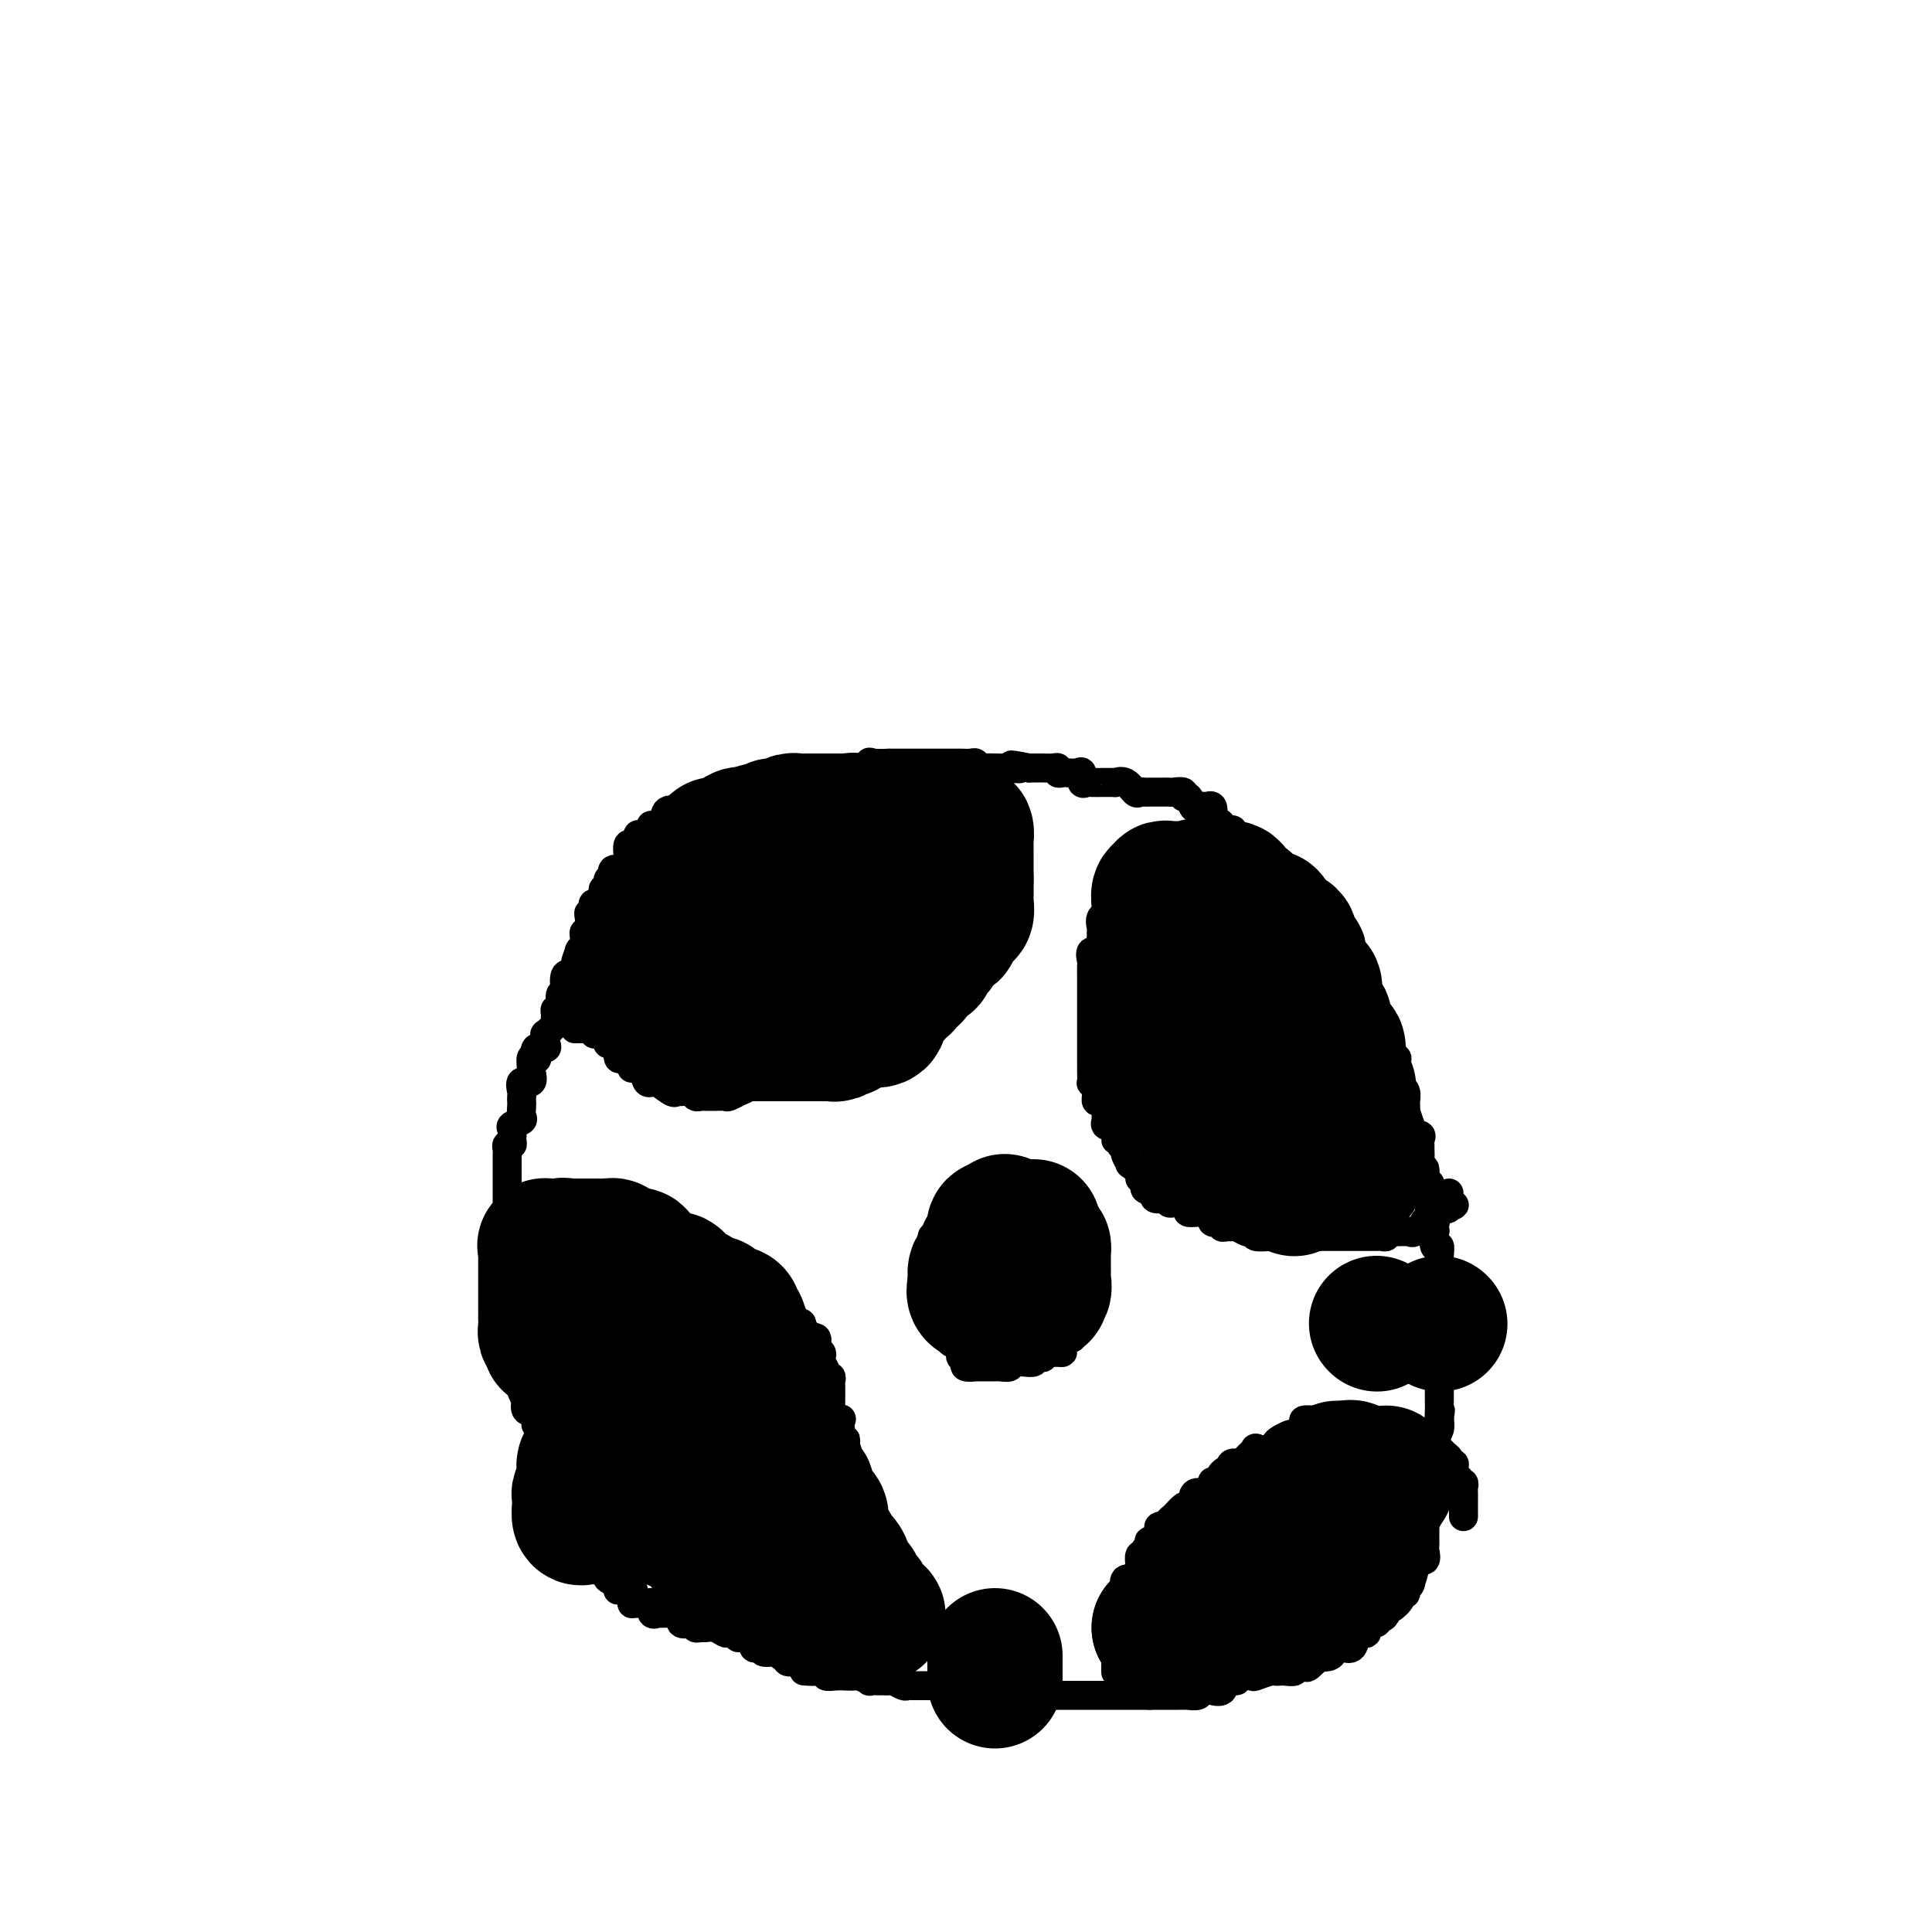 <svg viewBox='0 0 400 400' version='1.1' xmlns='http://www.w3.org/2000/svg' xmlns:xlink='http://www.w3.org/1999/xlink'><g fill='none' stroke='#000000' stroke-width='6' stroke-linecap='round' stroke-linejoin='round'><path d='M260,181c-0.004,-0.293 -0.009,-0.585 0,-1c0.009,-0.415 0.030,-0.951 0,-1c-0.030,-0.049 -0.113,0.390 0,0c0.113,-0.390 0.421,-1.607 0,-2c-0.421,-0.393 -1.570,0.039 -2,0c-0.430,-0.039 -0.139,-0.548 0,-1c0.139,-0.452 0.128,-0.847 0,-1c-0.128,-0.153 -0.372,-0.066 -1,0c-0.628,0.066 -1.640,0.109 -2,0c-0.360,-0.109 -0.068,-0.372 0,-1c0.068,-0.628 -0.090,-1.622 0,-2c0.090,-0.378 0.427,-0.139 0,0c-0.427,0.139 -1.617,0.179 -2,0c-0.383,-0.179 0.042,-0.577 0,-1c-0.042,-0.423 -0.551,-0.870 -1,-1c-0.449,-0.130 -0.836,0.056 -1,0c-0.164,-0.056 -0.103,-0.355 0,-1c0.103,-0.645 0.249,-1.635 0,-2c-0.249,-0.365 -0.892,-0.106 -1,0c-0.108,0.106 0.321,0.057 0,0c-0.321,-0.057 -1.391,-0.124 -2,0c-0.609,0.124 -0.759,0.440 -1,0c-0.241,-0.440 -0.575,-1.634 -1,-2c-0.425,-0.366 -0.940,0.098 -1,0c-0.060,-0.098 0.336,-0.758 0,-1c-0.336,-0.242 -1.403,-0.065 -2,0c-0.597,0.065 -0.723,0.018 -1,0c-0.277,-0.018 -0.704,-0.005 -1,0c-0.296,0.005 -0.460,0.003 -1,0c-0.540,-0.003 -1.457,-0.008 -2,0c-0.543,0.008 -0.714,0.030 -1,0c-0.286,-0.030 -0.689,-0.113 -1,0c-0.311,0.113 -0.530,0.423 -1,0c-0.470,-0.423 -1.192,-1.577 -2,-2c-0.808,-0.423 -1.703,-0.113 -2,0c-0.297,0.113 0.005,0.031 0,0c-0.005,-0.031 -0.316,-0.009 -1,0c-0.684,0.009 -1.742,0.004 -2,0c-0.258,-0.004 0.285,-0.009 0,0c-0.285,0.009 -1.399,0.030 -2,0c-0.601,-0.030 -0.690,-0.113 -1,0c-0.310,0.113 -0.842,0.422 -1,0c-0.158,-0.422 0.059,-1.576 0,-2c-0.059,-0.424 -0.393,-0.117 -1,0c-0.607,0.117 -1.485,0.046 -2,0c-0.515,-0.046 -0.667,-0.065 -1,0c-0.333,0.065 -0.849,0.214 -1,0c-0.151,-0.214 0.062,-0.789 0,-1c-0.062,-0.211 -0.398,-0.056 -1,0c-0.602,0.056 -1.471,0.015 -2,0c-0.529,-0.015 -0.719,-0.004 -1,0c-0.281,0.004 -0.652,0.001 -1,0c-0.348,-0.001 -0.674,-0.001 -1,0'/><path d='M213,159c-6.217,-1.238 -2.760,-0.332 -2,0c0.760,0.332 -1.176,0.089 -2,0c-0.824,-0.089 -0.535,-0.023 -1,0c-0.465,0.023 -1.683,0.002 -2,0c-0.317,-0.002 0.267,0.013 0,0c-0.267,-0.013 -1.385,-0.056 -2,0c-0.615,0.056 -0.728,0.211 -1,0c-0.272,-0.211 -0.703,-0.789 -1,-1c-0.297,-0.211 -0.460,-0.057 -1,0c-0.540,0.057 -1.458,0.015 -2,0c-0.542,-0.015 -0.708,-0.004 -1,0c-0.292,0.004 -0.708,0.001 -1,0c-0.292,-0.001 -0.458,-0.000 -1,0c-0.542,0.000 -1.458,0.000 -2,0c-0.542,-0.000 -0.708,-0.000 -1,0c-0.292,0.000 -0.708,0.000 -1,0c-0.292,-0.000 -0.458,-0.000 -1,0c-0.542,0.000 -1.460,0.000 -2,0c-0.540,-0.000 -0.702,-0.000 -1,0c-0.298,0.000 -0.731,0.001 -1,0c-0.269,-0.001 -0.374,-0.002 -1,0c-0.626,0.002 -1.773,0.008 -2,0c-0.227,-0.008 0.464,-0.030 0,0c-0.464,0.030 -2.085,0.113 -3,0c-0.915,-0.113 -1.124,-0.423 -1,0c0.124,0.423 0.581,1.577 0,2c-0.581,0.423 -2.201,0.113 -3,0c-0.799,-0.113 -0.777,-0.030 -1,0c-0.223,0.030 -0.690,0.008 -1,0c-0.310,-0.008 -0.463,-0.002 -1,0c-0.537,0.002 -1.457,0.000 -2,0c-0.543,-0.000 -0.709,0.000 -1,0c-0.291,-0.000 -0.708,-0.001 -1,0c-0.292,0.001 -0.458,0.004 -1,0c-0.542,-0.004 -1.460,-0.016 -2,0c-0.540,0.016 -0.703,0.061 -1,0c-0.297,-0.061 -0.728,-0.226 -1,0c-0.272,0.226 -0.386,0.845 -1,1c-0.614,0.155 -1.728,-0.155 -2,0c-0.272,0.155 0.297,0.773 0,1c-0.297,0.227 -1.459,0.061 -2,0c-0.541,-0.061 -0.459,-0.017 -1,0c-0.541,0.017 -1.703,0.006 -2,0c-0.297,-0.006 0.273,-0.008 0,0c-0.273,0.008 -1.388,0.025 -2,0c-0.612,-0.025 -0.723,-0.094 -1,0c-0.277,0.094 -0.722,0.351 -1,1c-0.278,0.649 -0.388,1.691 -1,2c-0.612,0.309 -1.725,-0.114 -2,0c-0.275,0.114 0.287,0.765 0,1c-0.287,0.235 -1.423,0.053 -2,0c-0.577,-0.053 -0.593,0.024 -1,0c-0.407,-0.024 -1.203,-0.149 -2,0c-0.797,0.149 -1.594,0.573 -2,1c-0.406,0.427 -0.422,0.858 -1,1c-0.578,0.142 -1.718,-0.004 -2,0c-0.282,0.004 0.292,0.158 0,0c-0.292,-0.158 -1.452,-0.628 -2,0c-0.548,0.628 -0.485,2.354 -1,3c-0.515,0.646 -1.609,0.212 -2,0c-0.391,-0.212 -0.081,-0.202 0,0c0.081,0.202 -0.069,0.598 0,1c0.069,0.402 0.355,0.812 0,1c-0.355,0.188 -1.353,0.154 -2,0c-0.647,-0.154 -0.944,-0.426 -1,0c-0.056,0.426 0.128,1.552 0,2c-0.128,0.448 -0.569,0.218 -1,0c-0.431,-0.218 -0.853,-0.426 -1,0c-0.147,0.426 -0.019,1.485 0,2c0.019,0.515 -0.072,0.485 0,1c0.072,0.515 0.306,1.576 0,2c-0.306,0.424 -1.153,0.212 -2,0'/><path d='M128,180c-1.789,1.732 -1.263,0.062 -1,0c0.263,-0.062 0.263,1.486 0,2c-0.263,0.514 -0.789,-0.004 -1,0c-0.211,0.004 -0.107,0.531 0,1c0.107,0.469 0.217,0.881 0,1c-0.217,0.119 -0.762,-0.057 -1,0c-0.238,0.057 -0.168,0.345 0,1c0.168,0.655 0.434,1.678 0,2c-0.434,0.322 -1.566,-0.057 -2,0c-0.434,0.057 -0.168,0.549 0,1c0.168,0.451 0.237,0.862 0,1c-0.237,0.138 -0.781,0.002 -1,0c-0.219,-0.002 -0.111,0.131 0,1c0.111,0.869 0.227,2.475 0,3c-0.227,0.525 -0.797,-0.031 -1,0c-0.203,0.031 -0.040,0.647 0,1c0.040,0.353 -0.042,0.441 0,1c0.042,0.559 0.210,1.587 0,2c-0.210,0.413 -0.796,0.209 -1,0c-0.204,-0.209 -0.025,-0.423 0,0c0.025,0.423 -0.102,1.484 0,2c0.102,0.516 0.433,0.488 0,1c-0.433,0.512 -1.632,1.564 -2,2c-0.368,0.436 0.093,0.257 0,0c-0.093,-0.257 -0.742,-0.593 -1,0c-0.258,0.593 -0.126,2.116 0,3c0.126,0.884 0.244,1.129 0,1c-0.244,-0.129 -0.851,-0.634 -1,0c-0.149,0.634 0.158,2.406 0,3c-0.158,0.594 -0.782,0.009 -1,0c-0.218,-0.009 -0.030,0.557 0,1c0.030,0.443 -0.097,0.763 0,1c0.097,0.237 0.418,0.392 0,1c-0.418,0.608 -1.574,1.670 -2,2c-0.426,0.330 -0.122,-0.071 0,0c0.122,0.071 0.060,0.615 0,1c-0.060,0.385 -0.120,0.611 0,1c0.120,0.389 0.421,0.939 0,1c-0.421,0.061 -1.563,-0.369 -2,0c-0.437,0.369 -0.170,1.536 0,2c0.170,0.464 0.244,0.223 0,0c-0.244,-0.223 -0.805,-0.430 -1,0c-0.195,0.430 -0.024,1.495 0,2c0.024,0.505 -0.099,0.450 0,1c0.099,0.550 0.419,1.706 0,2c-0.419,0.294 -1.576,-0.273 -2,0c-0.424,0.273 -0.114,1.386 0,2c0.114,0.614 0.033,0.728 0,1c-0.033,0.272 -0.016,0.703 0,1c0.016,0.297 0.033,0.460 0,1c-0.033,0.540 -0.114,1.458 0,2c0.114,0.542 0.424,0.710 0,1c-0.424,0.290 -1.581,0.704 -2,1c-0.419,0.296 -0.098,0.475 0,1c0.098,0.525 -0.026,1.397 0,2c0.026,0.603 0.203,0.939 0,1c-0.203,0.061 -0.786,-0.151 -1,0c-0.214,0.151 -0.057,0.665 0,1c0.057,0.335 0.015,0.490 0,1c-0.015,0.510 -0.004,1.373 0,2c0.004,0.627 0.001,1.018 0,2c-0.001,0.982 -0.000,2.556 0,3c0.000,0.444 0.000,-0.242 0,0c-0.000,0.242 -0.000,1.413 0,2c0.000,0.587 0.000,0.591 0,1c-0.000,0.409 -0.000,1.222 0,2c0.000,0.778 0.000,1.522 0,2c-0.000,0.478 -0.000,0.692 0,1c0.000,0.308 0.000,0.711 0,1c-0.000,0.289 -0.000,0.462 0,1c0.000,0.538 0.000,1.439 0,2c-0.000,0.561 -0.000,0.780 0,1'/><path d='M105,259c-0.464,5.615 -0.124,2.153 0,1c0.124,-1.153 0.033,0.004 0,1c-0.033,0.996 -0.009,1.830 0,2c0.009,0.170 0.003,-0.324 0,0c-0.003,0.324 -0.002,1.467 0,2c0.002,0.533 0.004,0.457 0,1c-0.004,0.543 -0.015,1.704 0,2c0.015,0.296 0.057,-0.273 0,0c-0.057,0.273 -0.211,1.386 0,2c0.211,0.614 0.789,0.727 1,1c0.211,0.273 0.057,0.706 0,1c-0.057,0.294 -0.015,0.449 0,1c0.015,0.551 0.003,1.496 0,2c-0.003,0.504 0.002,0.565 0,1c-0.002,0.435 -0.011,1.244 0,2c0.011,0.756 0.041,1.458 0,2c-0.041,0.542 -0.155,0.924 0,1c0.155,0.076 0.577,-0.153 1,0c0.423,0.153 0.846,0.689 1,1c0.154,0.311 0.040,0.396 0,1c-0.040,0.604 -0.007,1.725 0,2c0.007,0.275 -0.012,-0.296 0,0c0.012,0.296 0.054,1.460 0,2c-0.054,0.540 -0.203,0.455 0,1c0.203,0.545 0.758,1.718 1,2c0.242,0.282 0.170,-0.328 0,0c-0.170,0.328 -0.439,1.595 0,2c0.439,0.405 1.585,-0.051 2,0c0.415,0.051 0.097,0.609 0,1c-0.097,0.391 0.026,0.615 0,1c-0.026,0.385 -0.203,0.929 0,1c0.203,0.071 0.785,-0.333 1,0c0.215,0.333 0.061,1.402 0,2c-0.061,0.598 -0.030,0.723 0,1c0.030,0.277 0.060,0.705 0,1c-0.060,0.295 -0.208,0.457 0,1c0.208,0.543 0.774,1.468 1,2c0.226,0.532 0.114,0.672 0,1c-0.114,0.328 -0.229,0.845 0,1c0.229,0.155 0.801,-0.051 1,0c0.199,0.051 0.025,0.360 0,1c-0.025,0.640 0.097,1.612 0,2c-0.097,0.388 -0.414,0.194 0,0c0.414,-0.194 1.560,-0.386 2,0c0.440,0.386 0.173,1.350 0,2c-0.173,0.650 -0.252,0.986 0,1c0.252,0.014 0.836,-0.294 1,0c0.164,0.294 -0.092,1.188 0,2c0.092,0.812 0.533,1.540 1,2c0.467,0.460 0.961,0.653 1,1c0.039,0.347 -0.378,0.848 0,1c0.378,0.152 1.550,-0.047 2,0c0.450,0.047 0.176,0.339 0,1c-0.176,0.661 -0.256,1.691 0,2c0.256,0.309 0.846,-0.104 1,0c0.154,0.104 -0.130,0.724 0,1c0.130,0.276 0.674,0.208 1,1c0.326,0.792 0.434,2.444 1,3c0.566,0.556 1.590,0.016 2,0c0.410,-0.016 0.205,0.492 0,1'/><path d='M126,325c2.662,5.262 0.818,1.918 0,1c-0.818,-0.918 -0.610,0.592 0,1c0.610,0.408 1.621,-0.285 2,0c0.379,0.285 0.126,1.547 0,2c-0.126,0.453 -0.124,0.097 0,0c0.124,-0.097 0.371,0.065 1,0c0.629,-0.065 1.639,-0.357 2,0c0.361,0.357 0.071,1.364 0,2c-0.071,0.636 0.076,0.900 0,1c-0.076,0.100 -0.375,0.034 0,0c0.375,-0.034 1.425,-0.037 2,0c0.575,0.037 0.674,0.115 1,0c0.326,-0.115 0.879,-0.423 1,0c0.121,0.423 -0.189,1.577 0,2c0.189,0.423 0.876,0.114 1,0c0.124,-0.114 -0.316,-0.032 0,0c0.316,0.032 1.389,0.016 2,0c0.611,-0.016 0.759,-0.032 1,0c0.241,0.032 0.576,0.113 1,0c0.424,-0.113 0.936,-0.419 1,0c0.064,0.419 -0.319,1.562 0,2c0.319,0.438 1.342,0.170 2,0c0.658,-0.170 0.953,-0.243 1,0c0.047,0.243 -0.152,0.801 0,1c0.152,0.199 0.655,0.040 1,0c0.345,-0.040 0.531,0.041 1,0c0.469,-0.041 1.222,-0.203 2,0c0.778,0.203 1.580,0.772 2,1c0.420,0.228 0.459,0.114 1,0c0.541,-0.114 1.585,-0.229 2,0c0.415,0.229 0.202,0.801 0,1c-0.202,0.199 -0.391,0.025 0,0c0.391,-0.025 1.363,0.097 2,0c0.637,-0.097 0.939,-0.415 1,0c0.061,0.415 -0.121,1.561 0,2c0.121,0.439 0.543,0.169 1,0c0.457,-0.169 0.948,-0.237 1,0c0.052,0.237 -0.336,0.781 0,1c0.336,0.219 1.395,0.115 2,0c0.605,-0.115 0.757,-0.241 1,0c0.243,0.241 0.576,0.849 1,1c0.424,0.151 0.940,-0.156 1,0c0.060,0.156 -0.334,0.774 0,1c0.334,0.226 1.398,0.061 2,0c0.602,-0.061 0.744,-0.017 1,0c0.256,0.017 0.628,0.009 1,0'/><path d='M167,344c5.536,2.311 1.377,2.087 0,2c-1.377,-0.087 0.029,-0.037 1,0c0.971,0.037 1.508,0.063 2,0c0.492,-0.063 0.939,-0.213 1,0c0.061,0.213 -0.264,0.789 0,1c0.264,0.211 1.116,0.055 2,0c0.884,-0.055 1.800,-0.011 2,0c0.200,0.011 -0.316,-0.011 0,0c0.316,0.011 1.465,0.056 2,0c0.535,-0.056 0.458,-0.211 1,0c0.542,0.211 1.704,0.789 2,1c0.296,0.211 -0.272,0.056 0,0c0.272,-0.056 1.386,-0.011 2,0c0.614,0.011 0.728,-0.011 1,0c0.272,0.011 0.703,0.056 1,0c0.297,-0.056 0.460,-0.211 1,0c0.540,0.211 1.458,0.789 2,1c0.542,0.211 0.708,0.057 1,0c0.292,-0.057 0.708,-0.015 1,0c0.292,0.015 0.458,0.004 1,0c0.542,-0.004 1.460,-0.001 2,0c0.540,0.001 0.703,0.000 1,0c0.297,-0.000 0.728,-0.000 1,0c0.272,0.000 0.386,0.001 1,0c0.614,-0.001 1.728,-0.002 2,0c0.272,0.002 -0.297,0.008 0,0c0.297,-0.008 1.459,-0.030 2,0c0.541,0.030 0.460,0.113 1,0c0.540,-0.113 1.701,-0.423 2,0c0.299,0.423 -0.264,1.577 0,2c0.264,0.423 1.356,0.113 2,0c0.644,-0.113 0.840,-0.030 1,0c0.160,0.030 0.284,0.008 1,0c0.716,-0.008 2.023,-0.002 3,0c0.977,0.002 1.624,0.001 2,0c0.376,-0.001 0.481,-0.000 1,0c0.519,0.000 1.452,0.000 2,0c0.548,-0.000 0.710,-0.000 1,0c0.290,0.000 0.708,0.000 1,0c0.292,-0.000 0.458,-0.000 1,0c0.542,0.000 1.460,0.000 2,0c0.540,-0.000 0.702,-0.000 1,0c0.298,0.000 0.731,0.000 1,0c0.269,-0.000 0.373,-0.000 1,0c0.627,0.000 1.778,0.000 2,0c0.222,-0.000 -0.484,-0.000 0,0c0.484,0.000 2.157,0.000 3,0c0.843,-0.000 0.856,-0.000 1,0c0.144,0.000 0.419,0.000 1,0c0.581,-0.000 1.469,-0.000 2,0c0.531,0.000 0.706,0.000 1,0c0.294,-0.000 0.709,-0.000 1,0c0.291,0.000 0.460,0.000 1,0c0.540,0.000 1.453,-0.000 2,0c0.547,0.000 0.728,0.000 1,0c0.272,0.000 0.636,0.000 1,0'/><path d='M238,351c5.687,-0.000 1.904,-0.000 1,0c-0.904,0.000 1.072,0.000 2,0c0.928,-0.000 0.807,-0.000 1,0c0.193,0.000 0.700,0.001 1,0c0.300,-0.001 0.394,-0.004 1,0c0.606,0.004 1.726,0.015 2,0c0.274,-0.015 -0.296,-0.057 0,0c0.296,0.057 1.460,0.214 2,0c0.540,-0.214 0.458,-0.797 1,-1c0.542,-0.203 1.709,-0.025 2,0c0.291,0.025 -0.293,-0.102 0,0c0.293,0.102 1.463,0.433 2,0c0.537,-0.433 0.442,-1.632 1,-2c0.558,-0.368 1.768,0.094 2,0c0.232,-0.094 -0.513,-0.743 0,-1c0.513,-0.257 2.284,-0.121 3,0c0.716,0.121 0.375,0.228 1,0c0.625,-0.228 2.214,-0.792 3,-1c0.786,-0.208 0.769,-0.059 1,0c0.231,0.059 0.710,0.029 1,0c0.290,-0.029 0.391,-0.058 1,0c0.609,0.058 1.726,0.204 2,0c0.274,-0.204 -0.296,-0.759 0,-1c0.296,-0.241 1.459,-0.169 2,0c0.541,0.169 0.461,0.435 1,0c0.539,-0.435 1.699,-1.570 2,-2c0.301,-0.430 -0.256,-0.153 0,0c0.256,0.153 1.324,0.184 2,0c0.676,-0.184 0.958,-0.582 1,-1c0.042,-0.418 -0.158,-0.855 0,-1c0.158,-0.145 0.673,0.004 1,0c0.327,-0.004 0.465,-0.159 1,0c0.535,0.159 1.468,0.633 2,0c0.532,-0.633 0.662,-2.374 1,-3c0.338,-0.626 0.883,-0.139 1,0c0.117,0.139 -0.194,-0.072 0,0c0.194,0.072 0.892,0.426 1,0c0.108,-0.426 -0.373,-1.634 0,-2c0.373,-0.366 1.602,0.108 2,0c0.398,-0.108 -0.035,-0.798 0,-1c0.035,-0.202 0.539,0.083 1,0c0.461,-0.083 0.879,-0.534 1,-1c0.121,-0.466 -0.055,-0.947 0,-1c0.055,-0.053 0.339,0.322 1,0c0.661,-0.322 1.697,-1.342 2,-2c0.303,-0.658 -0.129,-0.954 0,-1c0.129,-0.046 0.819,0.158 1,0c0.181,-0.158 -0.146,-0.677 0,-1c0.146,-0.323 0.765,-0.449 1,-1c0.235,-0.551 0.087,-1.528 0,-2c-0.087,-0.472 -0.114,-0.441 0,-1c0.114,-0.559 0.370,-1.708 1,-2c0.630,-0.292 1.633,0.274 2,0c0.367,-0.274 0.098,-1.387 0,-2c-0.098,-0.613 -0.026,-0.725 0,-1c0.026,-0.275 0.007,-0.713 0,-1c-0.007,-0.287 -0.002,-0.423 0,-1c0.002,-0.577 0.000,-1.594 0,-2c-0.000,-0.406 0.000,-0.203 0,0c-0.000,0.203 -0.002,0.404 0,0c0.002,-0.404 0.008,-1.413 0,-2c-0.008,-0.587 -0.030,-0.753 0,-1c0.030,-0.247 0.113,-0.577 0,-1c-0.113,-0.423 -0.423,-0.940 0,-1c0.423,-0.060 1.577,0.336 2,0c0.423,-0.336 0.113,-1.403 0,-2c-0.113,-0.597 -0.030,-0.722 0,-1c0.030,-0.278 0.008,-0.707 0,-1c-0.008,-0.293 -0.002,-0.450 0,-1c0.002,-0.550 -0.000,-1.495 0,-2c0.000,-0.505 0.004,-0.572 0,-1c-0.004,-0.428 -0.015,-1.217 0,-2c0.015,-0.783 0.056,-1.560 0,-2c-0.056,-0.440 -0.207,-0.541 0,-1c0.207,-0.459 0.774,-1.274 1,-2c0.226,-0.726 0.113,-1.363 0,-2'/><path d='M298,294c0.464,-4.380 0.124,-0.829 0,0c-0.124,0.829 -0.033,-1.063 0,-2c0.033,-0.937 0.009,-0.917 0,-1c-0.009,-0.083 -0.002,-0.267 0,-1c0.002,-0.733 0.001,-2.016 0,-3c-0.001,-0.984 -0.000,-1.671 0,-2c0.000,-0.329 0.000,-0.301 0,-1c-0.000,-0.699 -0.000,-2.125 0,-3c0.000,-0.875 0.000,-1.198 0,-2c-0.000,-0.802 -0.000,-2.083 0,-3c0.000,-0.917 0.000,-1.472 0,-2c-0.000,-0.528 -0.000,-1.031 0,-2c0.000,-0.969 0.000,-2.405 0,-3c-0.000,-0.595 -0.000,-0.351 0,-1c0.000,-0.649 0.001,-2.193 0,-3c-0.001,-0.807 -0.004,-0.879 0,-1c0.004,-0.121 0.015,-0.293 0,-1c-0.015,-0.707 -0.056,-1.950 0,-3c0.056,-1.050 0.207,-1.907 0,-2c-0.207,-0.093 -0.773,0.580 -1,0c-0.227,-0.580 -0.113,-2.412 0,-3c0.113,-0.588 0.227,0.066 0,0c-0.227,-0.066 -0.793,-0.854 -1,-2c-0.207,-1.146 -0.054,-2.652 0,-3c0.054,-0.348 0.011,0.460 0,0c-0.011,-0.460 0.012,-2.187 0,-3c-0.012,-0.813 -0.060,-0.710 0,-1c0.060,-0.290 0.226,-0.973 0,-1c-0.226,-0.027 -0.845,0.603 -1,0c-0.155,-0.603 0.155,-2.438 0,-3c-0.155,-0.562 -0.774,0.148 -1,0c-0.226,-0.148 -0.058,-1.154 0,-2c0.058,-0.846 0.008,-1.531 0,-2c-0.008,-0.469 0.027,-0.722 0,-1c-0.027,-0.278 -0.116,-0.581 0,-1c0.116,-0.419 0.437,-0.954 0,-1c-0.437,-0.046 -1.634,0.396 -2,0c-0.366,-0.396 0.098,-1.631 0,-2c-0.098,-0.369 -0.757,0.129 -1,0c-0.243,-0.129 -0.069,-0.885 0,-2c0.069,-1.115 0.034,-2.589 0,-3c-0.034,-0.411 -0.065,0.243 0,0c0.065,-0.243 0.227,-1.382 0,-2c-0.227,-0.618 -0.843,-0.716 -1,-1c-0.157,-0.284 0.147,-0.755 0,-1c-0.147,-0.245 -0.743,-0.264 -1,-1c-0.257,-0.736 -0.174,-2.190 0,-3c0.174,-0.810 0.440,-0.978 0,-1c-0.440,-0.022 -1.586,0.100 -2,0c-0.414,-0.100 -0.097,-0.422 0,-1c0.097,-0.578 -0.025,-1.410 0,-2c0.025,-0.590 0.199,-0.936 0,-1c-0.199,-0.064 -0.770,0.156 -1,0c-0.230,-0.156 -0.118,-0.687 0,-1c0.118,-0.313 0.244,-0.407 0,-1c-0.244,-0.593 -0.858,-1.684 -1,-2c-0.142,-0.316 0.186,0.142 0,0c-0.186,-0.142 -0.887,-0.885 -1,-2c-0.113,-1.115 0.361,-2.603 0,-3c-0.361,-0.397 -1.559,0.296 -2,0c-0.441,-0.296 -0.126,-1.581 0,-2c0.126,-0.419 0.062,0.029 0,0c-0.062,-0.029 -0.120,-0.537 0,-1c0.120,-0.463 0.420,-0.883 0,-1c-0.420,-0.117 -1.561,0.069 -2,0c-0.439,-0.069 -0.178,-0.394 0,-1c0.178,-0.606 0.272,-1.495 0,-2c-0.272,-0.505 -0.910,-0.628 -1,-1c-0.090,-0.372 0.368,-0.992 0,-1c-0.368,-0.008 -1.563,0.597 -2,0c-0.437,-0.597 -0.117,-2.397 0,-3c0.117,-0.603 0.032,-0.008 0,0c-0.032,0.008 -0.009,-0.569 0,-1c0.009,-0.431 0.005,-0.715 0,-1'/><path d='M277,192c-3.023,-6.660 -2.081,-1.809 -2,0c0.081,1.809 -0.700,0.575 -1,0c-0.300,-0.575 -0.119,-0.492 0,-1c0.119,-0.508 0.177,-1.608 0,-2c-0.177,-0.392 -0.590,-0.077 -1,0c-0.410,0.077 -0.818,-0.083 -1,0c-0.182,0.083 -0.139,0.410 0,0c0.139,-0.410 0.374,-1.558 0,-2c-0.374,-0.442 -1.356,-0.178 -2,0c-0.644,0.178 -0.950,0.272 -1,0c-0.050,-0.272 0.154,-0.908 0,-1c-0.154,-0.092 -0.668,0.360 -1,0c-0.332,-0.360 -0.484,-1.533 -1,-2c-0.516,-0.467 -1.396,-0.229 -2,0c-0.604,0.229 -0.930,0.450 -1,0c-0.070,-0.450 0.117,-1.570 0,-2c-0.117,-0.430 -0.540,-0.172 -1,0c-0.460,0.172 -0.959,0.256 -1,0c-0.041,-0.256 0.374,-0.853 0,-1c-0.374,-0.147 -1.538,0.157 -2,0c-0.462,-0.157 -0.223,-0.774 0,-1c0.223,-0.226 0.430,-0.061 0,0c-0.430,0.061 -1.496,0.017 -2,0c-0.504,-0.017 -0.447,-0.006 -1,0c-0.553,0.006 -1.717,0.008 -2,0c-0.283,-0.008 0.314,-0.027 0,0c-0.314,0.027 -1.538,0.098 -2,0c-0.462,-0.098 -0.163,-0.366 0,-1c0.163,-0.634 0.188,-1.634 0,-2c-0.188,-0.366 -0.589,-0.099 -1,0c-0.411,0.099 -0.832,0.028 -1,0c-0.168,-0.028 -0.084,-0.014 0,0'/><path d='M246,175c-0.220,-0.001 -0.441,-0.002 -1,0c-0.559,0.002 -1.457,0.007 -2,0c-0.543,-0.007 -0.732,-0.026 -1,0c-0.268,0.026 -0.616,0.096 -1,0c-0.384,-0.096 -0.806,-0.358 -1,0c-0.194,0.358 -0.161,1.336 0,2c0.161,0.664 0.451,1.016 0,1c-0.451,-0.016 -1.641,-0.399 -2,0c-0.359,0.399 0.115,1.578 0,2c-0.115,0.422 -0.817,0.085 -1,0c-0.183,-0.085 0.154,0.082 0,0c-0.154,-0.082 -0.798,-0.411 -1,0c-0.202,0.411 0.037,1.564 0,2c-0.037,0.436 -0.350,0.155 -1,0c-0.650,-0.155 -1.636,-0.183 -2,0c-0.364,0.183 -0.105,0.578 0,1c0.105,0.422 0.057,0.873 0,1c-0.057,0.127 -0.122,-0.068 0,0c0.122,0.068 0.432,0.398 0,1c-0.432,0.602 -1.604,1.474 -2,2c-0.396,0.526 -0.015,0.704 0,1c0.015,0.296 -0.336,0.710 -1,1c-0.664,0.290 -1.643,0.458 -2,1c-0.357,0.542 -0.094,1.460 0,2c0.094,0.540 0.018,0.703 0,1c-0.018,0.297 0.023,0.728 0,1c-0.023,0.272 -0.111,0.386 0,1c0.111,0.614 0.422,1.728 0,2c-0.422,0.272 -1.577,-0.297 -2,0c-0.423,0.297 -0.113,1.459 0,2c0.113,0.541 0.030,0.459 0,1c-0.030,0.541 -0.008,1.703 0,2c0.008,0.297 0.002,-0.272 0,0c-0.002,0.272 -0.001,1.386 0,2c0.001,0.614 0.000,0.728 0,1c-0.000,0.272 -0.000,0.703 0,1c0.000,0.297 0.000,0.460 0,1c-0.000,0.540 -0.000,1.458 0,2c0.000,0.542 0.000,0.709 0,1c-0.000,0.291 -0.000,0.705 0,1c0.000,0.295 0.000,0.469 0,1c-0.000,0.531 -0.000,1.419 0,2c0.000,0.581 0.000,0.856 0,1c-0.000,0.144 -0.000,0.156 0,1c0.000,0.844 0.000,2.521 0,3c-0.000,0.479 -0.001,-0.239 0,0c0.001,0.239 0.004,1.435 0,2c-0.004,0.565 -0.015,0.498 0,1c0.015,0.502 0.057,1.573 0,2c-0.057,0.427 -0.212,0.209 0,0c0.212,-0.209 0.792,-0.410 1,0c0.208,0.410 0.046,1.432 0,2c-0.046,0.568 0.026,0.681 0,1c-0.026,0.319 -0.150,0.845 0,1c0.150,0.155 0.575,-0.060 1,0c0.425,0.060 0.852,0.394 1,1c0.148,0.606 0.019,1.482 0,2c-0.019,0.518 0.072,0.678 0,1c-0.072,0.322 -0.306,0.806 0,1c0.306,0.194 1.153,0.097 2,0'/><path d='M231,233c0.708,2.394 -0.022,2.878 0,3c0.022,0.122 0.795,-0.117 1,0c0.205,0.117 -0.157,0.590 0,1c0.157,0.410 0.835,0.757 1,1c0.165,0.243 -0.181,0.381 0,1c0.181,0.619 0.890,1.719 1,2c0.110,0.281 -0.378,-0.257 0,0c0.378,0.257 1.620,1.309 2,2c0.380,0.691 -0.104,1.020 0,1c0.104,-0.020 0.797,-0.390 1,0c0.203,0.390 -0.083,1.541 0,2c0.083,0.459 0.534,0.227 1,0c0.466,-0.227 0.947,-0.449 1,0c0.053,0.449 -0.322,1.571 0,2c0.322,0.429 1.342,0.167 2,0c0.658,-0.167 0.955,-0.238 1,0c0.045,0.238 -0.162,0.786 0,1c0.162,0.214 0.691,0.096 1,0c0.309,-0.096 0.396,-0.169 1,0c0.604,0.169 1.725,0.579 2,1c0.275,0.421 -0.296,0.853 0,1c0.296,0.147 1.460,0.010 2,0c0.540,-0.010 0.455,0.106 1,0c0.545,-0.106 1.718,-0.435 2,0c0.282,0.435 -0.328,1.633 0,2c0.328,0.367 1.592,-0.099 2,0c0.408,0.099 -0.042,0.762 0,1c0.042,0.238 0.574,0.050 1,0c0.426,-0.050 0.746,0.038 1,0c0.254,-0.038 0.444,-0.203 1,0c0.556,0.203 1.480,0.772 2,1c0.520,0.228 0.636,0.114 1,0c0.364,-0.114 0.977,-0.227 1,0c0.023,0.227 -0.542,0.793 0,1c0.542,0.207 2.192,0.056 3,0c0.808,-0.056 0.775,-0.015 1,0c0.225,0.015 0.708,0.004 1,0c0.292,-0.004 0.391,-0.001 1,0c0.609,0.001 1.726,0.000 2,0c0.274,-0.000 -0.296,-0.000 0,0c0.296,0.000 1.459,0.000 2,0c0.541,-0.000 0.459,-0.000 1,0c0.541,0.000 1.703,0.000 2,0c0.297,-0.000 -0.272,-0.000 0,0c0.272,0.000 1.386,0.000 2,0c0.614,-0.000 0.728,-0.000 1,0c0.272,0.000 0.703,0.000 1,0c0.297,-0.000 0.460,-0.000 1,0c0.540,0.000 1.458,0.000 2,0c0.542,-0.000 0.708,-0.000 1,0c0.292,0.000 0.709,0.001 1,0c0.291,-0.001 0.456,-0.004 1,0c0.544,0.004 1.468,0.015 2,0c0.532,-0.015 0.671,-0.057 1,0c0.329,0.057 0.847,0.211 1,0c0.153,-0.211 -0.060,-0.789 0,-1c0.060,-0.211 0.394,-0.057 1,0c0.606,0.057 1.485,0.017 2,0c0.515,-0.017 0.668,-0.012 1,0c0.332,0.012 0.843,0.031 1,0c0.157,-0.031 -0.042,-0.113 0,0c0.042,0.113 0.323,0.421 1,0c0.677,-0.421 1.750,-1.570 2,-2c0.250,-0.430 -0.323,-0.140 0,0c0.323,0.140 1.542,0.129 2,0c0.458,-0.129 0.154,-0.375 0,-1c-0.154,-0.625 -0.157,-1.630 0,-2c0.157,-0.370 0.473,-0.106 1,0c0.527,0.106 1.263,0.053 2,0'/><path d='M300,250c2.166,-0.956 0.580,-0.347 0,0c-0.580,0.347 -0.156,0.433 0,0c0.156,-0.433 0.042,-1.386 0,-2c-0.042,-0.614 -0.012,-0.890 0,-1c0.012,-0.110 0.006,-0.055 0,0'/><path d='M303,314c-0.000,-0.325 -0.000,-0.650 0,-1c0.000,-0.350 0.001,-0.725 0,-1c-0.001,-0.275 -0.004,-0.451 0,-1c0.004,-0.549 0.016,-1.472 0,-2c-0.016,-0.528 -0.061,-0.662 0,-1c0.061,-0.338 0.226,-0.882 0,-1c-0.226,-0.118 -0.844,0.189 -1,0c-0.156,-0.189 0.150,-0.873 0,-1c-0.150,-0.127 -0.758,0.302 -1,0c-0.242,-0.302 -0.119,-1.337 0,-2c0.119,-0.663 0.235,-0.956 0,-1c-0.235,-0.044 -0.822,0.160 -1,0c-0.178,-0.160 0.054,-0.684 0,-1c-0.054,-0.316 -0.395,-0.424 -1,-1c-0.605,-0.576 -1.475,-1.619 -2,-2c-0.525,-0.381 -0.705,-0.101 -1,0c-0.295,0.101 -0.705,0.023 -1,0c-0.295,-0.023 -0.475,0.008 -1,0c-0.525,-0.008 -1.396,-0.055 -2,0c-0.604,0.055 -0.940,0.212 -1,0c-0.060,-0.212 0.157,-0.793 0,-1c-0.157,-0.207 -0.687,-0.040 -1,0c-0.313,0.040 -0.409,-0.046 -1,0c-0.591,0.046 -1.678,0.223 -2,0c-0.322,-0.223 0.122,-0.845 0,-1c-0.122,-0.155 -0.811,0.157 -1,0c-0.189,-0.157 0.121,-0.782 0,-1c-0.121,-0.218 -0.671,-0.030 -1,0c-0.329,0.030 -0.435,-0.097 -1,0c-0.565,0.097 -1.589,0.418 -2,0c-0.411,-0.418 -0.209,-1.576 0,-2c0.209,-0.424 0.423,-0.114 0,0c-0.423,0.114 -1.485,0.030 -2,0c-0.515,-0.030 -0.485,-0.008 -1,0c-0.515,0.008 -1.576,0.002 -2,0c-0.424,-0.002 -0.212,-0.001 0,0'/><path d='M277,294c-3.501,-0.774 -2.252,-0.208 -2,0c0.252,0.208 -0.492,0.057 -1,0c-0.508,-0.057 -0.780,-0.022 -1,0c-0.220,0.022 -0.388,0.031 -1,0c-0.612,-0.031 -1.669,-0.100 -2,0c-0.331,0.100 0.062,0.370 0,1c-0.062,0.630 -0.581,1.622 -1,2c-0.419,0.378 -0.740,0.143 -1,0c-0.260,-0.143 -0.460,-0.196 -1,0c-0.540,0.196 -1.421,0.639 -2,1c-0.579,0.361 -0.856,0.639 -1,1c-0.144,0.361 -0.153,0.804 -1,1c-0.847,0.196 -2.530,0.144 -3,0c-0.470,-0.144 0.273,-0.379 0,0c-0.273,0.379 -1.562,1.373 -2,2c-0.438,0.627 -0.024,0.885 0,1c0.024,0.115 -0.340,0.085 -1,0c-0.660,-0.085 -1.616,-0.226 -2,0c-0.384,0.226 -0.198,0.817 0,1c0.198,0.183 0.407,-0.044 0,0c-0.407,0.044 -1.432,0.359 -2,1c-0.568,0.641 -0.681,1.607 -1,2c-0.319,0.393 -0.846,0.212 -1,0c-0.154,-0.212 0.065,-0.456 0,0c-0.065,0.456 -0.413,1.611 -1,2c-0.587,0.389 -1.413,0.011 -2,0c-0.587,-0.011 -0.934,0.344 -1,1c-0.066,0.656 0.150,1.615 0,2c-0.150,0.385 -0.666,0.198 -1,0c-0.334,-0.198 -0.484,-0.407 -1,0c-0.516,0.407 -1.396,1.429 -2,2c-0.604,0.571 -0.933,0.691 -1,1c-0.067,0.309 0.128,0.809 0,1c-0.128,0.191 -0.578,0.075 -1,0c-0.422,-0.075 -0.816,-0.108 -1,0c-0.184,0.108 -0.158,0.357 0,1c0.158,0.643 0.450,1.679 0,2c-0.450,0.321 -1.641,-0.074 -2,0c-0.359,0.074 0.114,0.615 0,1c-0.114,0.385 -0.815,0.614 -1,1c-0.185,0.386 0.148,0.931 0,1c-0.148,0.069 -0.776,-0.336 -1,0c-0.224,0.336 -0.044,1.415 0,2c0.044,0.585 -0.048,0.677 0,1c0.048,0.323 0.237,0.879 0,1c-0.237,0.121 -0.901,-0.191 -1,0c-0.099,0.191 0.365,0.886 0,1c-0.365,0.114 -1.560,-0.354 -2,0c-0.440,0.354 -0.126,1.530 0,2c0.126,0.470 0.063,0.235 0,0'/><path d='M233,329c-3.403,4.573 -0.912,3.005 0,3c0.912,-0.005 0.244,1.553 0,2c-0.244,0.447 -0.063,-0.216 0,0c0.063,0.216 0.009,1.311 0,2c-0.009,0.689 0.026,0.971 0,1c-0.026,0.029 -0.112,-0.196 0,0c0.112,0.196 0.422,0.812 0,1c-0.422,0.188 -1.577,-0.051 -2,0c-0.423,0.051 -0.113,0.394 0,1c0.113,0.606 0.030,1.476 0,2c-0.030,0.524 -0.008,0.701 0,1c0.008,0.299 0.002,0.719 0,1c-0.002,0.281 -0.001,0.422 0,1c0.001,0.578 0.000,1.594 0,2c-0.000,0.406 -0.000,0.203 0,0'/><path d='M188,343c-0.415,0.108 -0.830,0.216 -1,0c-0.170,-0.216 -0.096,-0.756 0,-1c0.096,-0.244 0.215,-0.191 0,-1c-0.215,-0.809 -0.762,-2.481 -1,-3c-0.238,-0.519 -0.166,0.115 0,0c0.166,-0.115 0.427,-0.979 0,-2c-0.427,-1.021 -1.540,-2.197 -2,-3c-0.460,-0.803 -0.267,-1.231 0,-2c0.267,-0.769 0.607,-1.879 0,-3c-0.607,-1.121 -2.162,-2.252 -3,-3c-0.838,-0.748 -0.961,-1.113 -1,-2c-0.039,-0.887 0.006,-2.296 0,-3c-0.006,-0.704 -0.062,-0.703 0,-1c0.062,-0.297 0.241,-0.891 0,-1c-0.241,-0.109 -0.902,0.269 -1,0c-0.098,-0.269 0.367,-1.184 0,-2c-0.367,-0.816 -1.567,-1.532 -2,-2c-0.433,-0.468 -0.101,-0.689 0,-1c0.101,-0.311 -0.029,-0.711 0,-1c0.029,-0.289 0.218,-0.466 0,-1c-0.218,-0.534 -0.843,-1.424 -1,-2c-0.157,-0.576 0.154,-0.837 0,-1c-0.154,-0.163 -0.773,-0.228 -1,-1c-0.227,-0.772 -0.061,-2.252 0,-3c0.061,-0.748 0.017,-0.765 0,-1c-0.017,-0.235 -0.008,-0.689 0,-1c0.008,-0.311 0.016,-0.479 0,-1c-0.016,-0.521 -0.057,-1.395 0,-2c0.057,-0.605 0.211,-0.940 0,-1c-0.211,-0.060 -0.787,0.155 -1,0c-0.213,-0.155 -0.065,-0.681 0,-1c0.065,-0.319 0.046,-0.432 0,-1c-0.046,-0.568 -0.117,-1.591 0,-2c0.117,-0.409 0.424,-0.204 0,0c-0.424,0.204 -1.578,0.407 -2,0c-0.422,-0.407 -0.113,-1.422 0,-2c0.113,-0.578 0.030,-0.718 0,-1c-0.030,-0.282 -0.007,-0.706 0,-1c0.007,-0.294 -0.002,-0.456 0,-1c0.002,-0.544 0.016,-1.468 0,-2c-0.016,-0.532 -0.060,-0.671 0,-1c0.060,-0.329 0.226,-0.847 0,-1c-0.226,-0.153 -0.844,0.061 -1,0c-0.156,-0.061 0.150,-0.396 0,-1c-0.150,-0.604 -0.756,-1.476 -1,-2c-0.244,-0.524 -0.126,-0.700 0,-1c0.126,-0.300 0.259,-0.724 0,-1c-0.259,-0.276 -0.911,-0.402 -1,-1c-0.089,-0.598 0.383,-1.666 0,-2c-0.383,-0.334 -1.622,0.068 -2,0c-0.378,-0.068 0.105,-0.605 0,-1c-0.105,-0.395 -0.797,-0.649 -1,-1c-0.203,-0.351 0.082,-0.798 0,-1c-0.082,-0.202 -0.530,-0.159 -1,0c-0.470,0.159 -0.961,0.434 -1,0c-0.039,-0.434 0.374,-1.578 0,-2c-0.374,-0.422 -1.535,-0.120 -2,0c-0.465,0.120 -0.232,0.060 0,0'/><path d='M162,272c-1.974,-2.046 -1.909,-0.160 -2,0c-0.091,0.160 -0.339,-1.408 -1,-2c-0.661,-0.592 -1.736,-0.210 -2,0c-0.264,0.210 0.284,0.249 0,0c-0.284,-0.249 -1.399,-0.785 -2,-1c-0.601,-0.215 -0.690,-0.109 -1,0c-0.310,0.109 -0.843,0.222 -1,0c-0.157,-0.222 0.062,-0.778 0,-1c-0.062,-0.222 -0.407,-0.110 -1,0c-0.593,0.110 -1.436,0.218 -2,0c-0.564,-0.218 -0.851,-0.763 -1,-1c-0.149,-0.237 -0.160,-0.168 -1,0c-0.840,0.168 -2.510,0.433 -3,0c-0.490,-0.433 0.200,-1.566 0,-2c-0.200,-0.434 -1.292,-0.169 -2,0c-0.708,0.169 -1.034,0.242 -1,0c0.034,-0.242 0.428,-0.801 0,-1c-0.428,-0.199 -1.677,-0.040 -2,0c-0.323,0.040 0.281,-0.041 0,0c-0.281,0.041 -1.447,0.204 -2,0c-0.553,-0.204 -0.494,-0.773 -1,-1c-0.506,-0.227 -1.576,-0.111 -2,0c-0.424,0.111 -0.203,0.218 0,0c0.203,-0.218 0.388,-0.762 0,-1c-0.388,-0.238 -1.350,-0.169 -2,0c-0.650,0.169 -0.987,0.439 -1,0c-0.013,-0.439 0.299,-1.585 0,-2c-0.299,-0.415 -1.207,-0.097 -2,0c-0.793,0.097 -1.471,-0.025 -2,0c-0.529,0.025 -0.911,0.199 -1,0c-0.089,-0.199 0.113,-0.771 0,-1c-0.113,-0.229 -0.541,-0.114 -1,0c-0.459,0.114 -0.949,0.227 -1,0c-0.051,-0.227 0.338,-0.793 0,-1c-0.338,-0.207 -1.404,-0.056 -2,0c-0.596,0.056 -0.723,0.015 -1,0c-0.277,-0.015 -0.705,-0.004 -1,0c-0.295,0.004 -0.459,0.001 -1,0c-0.541,-0.001 -1.459,-0.000 -2,0c-0.541,0.000 -0.703,0.000 -1,0c-0.297,-0.000 -0.728,-0.001 -1,0c-0.272,0.001 -0.383,0.004 -1,0c-0.617,-0.004 -1.738,-0.015 -2,0c-0.262,0.015 0.336,0.057 0,0c-0.336,-0.057 -1.606,-0.211 -2,0c-0.394,0.211 0.086,0.788 0,1c-0.086,0.212 -0.739,0.061 -1,0c-0.261,-0.061 -0.131,-0.030 0,0'/><path d='M119,213c0.763,-0.008 1.527,-0.016 2,0c0.473,0.016 0.656,0.056 1,0c0.344,-0.056 0.848,-0.208 1,0c0.152,0.208 -0.050,0.778 0,1c0.050,0.222 0.351,0.098 1,0c0.649,-0.098 1.645,-0.170 2,0c0.355,0.170 0.067,0.583 0,1c-0.067,0.417 0.087,0.837 0,1c-0.087,0.163 -0.414,0.069 0,0c0.414,-0.069 1.568,-0.111 2,0c0.432,0.111 0.141,0.377 0,1c-0.141,0.623 -0.131,1.602 0,2c0.131,0.398 0.382,0.213 1,0c0.618,-0.213 1.604,-0.456 2,0c0.396,0.456 0.201,1.611 0,2c-0.201,0.389 -0.408,0.014 0,0c0.408,-0.014 1.431,0.334 2,1c0.569,0.666 0.685,1.650 1,2c0.315,0.350 0.830,0.066 1,0c0.170,-0.066 -0.005,0.088 0,0c0.005,-0.088 0.190,-0.417 1,0c0.810,0.417 2.244,1.580 3,2c0.756,0.420 0.833,0.099 1,0c0.167,-0.099 0.425,0.026 1,0c0.575,-0.026 1.469,-0.203 2,0c0.531,0.203 0.701,0.787 1,1c0.299,0.213 0.728,0.057 1,0c0.272,-0.057 0.386,-0.014 1,0c0.614,0.014 1.728,-0.000 2,0c0.272,0.000 -0.297,0.015 0,0c0.297,-0.015 1.460,-0.059 2,0c0.540,0.059 0.459,0.222 1,0c0.541,-0.222 1.706,-0.830 2,-1c0.294,-0.170 -0.282,0.096 0,0c0.282,-0.096 1.423,-0.554 2,-1c0.577,-0.446 0.589,-0.880 1,-1c0.411,-0.120 1.221,0.074 2,0c0.779,-0.074 1.525,-0.415 2,-1c0.475,-0.585 0.677,-1.412 1,-2c0.323,-0.588 0.767,-0.935 1,-1c0.233,-0.065 0.255,0.151 1,0c0.745,-0.151 2.213,-0.670 3,-1c0.787,-0.330 0.892,-0.471 1,-1c0.108,-0.529 0.217,-1.446 1,-2c0.783,-0.554 2.239,-0.745 3,-1c0.761,-0.255 0.826,-0.574 1,-1c0.174,-0.426 0.457,-0.961 1,-1c0.543,-0.039 1.345,0.416 2,0c0.655,-0.416 1.163,-1.703 2,-2c0.837,-0.297 2.002,0.396 3,0c0.998,-0.396 1.828,-1.881 2,-3c0.172,-1.119 -0.314,-1.872 0,-2c0.314,-0.128 1.430,0.369 2,0c0.570,-0.369 0.596,-1.604 1,-2c0.404,-0.396 1.186,0.047 2,0c0.814,-0.047 1.661,-0.585 2,-1c0.339,-0.415 0.169,-0.708 0,-1'/><path d='M189,202c1.509,-1.213 0.782,0.256 1,0c0.218,-0.256 1.381,-2.237 2,-3c0.619,-0.763 0.695,-0.309 1,0c0.305,0.309 0.838,0.473 1,0c0.162,-0.473 -0.048,-1.585 0,-2c0.048,-0.415 0.353,-0.135 1,0c0.647,0.135 1.638,0.124 2,0c0.362,-0.124 0.097,-0.362 0,-1c-0.097,-0.638 -0.025,-1.675 0,-2c0.025,-0.325 0.005,0.063 0,0c-0.005,-0.063 0.006,-0.578 0,-1c-0.006,-0.422 -0.030,-0.752 0,-1c0.030,-0.248 0.113,-0.412 0,-1c-0.113,-0.588 -0.424,-1.598 0,-2c0.424,-0.402 1.581,-0.197 2,0c0.419,0.197 0.099,0.385 0,0c-0.099,-0.385 0.024,-1.343 0,-2c-0.024,-0.657 -0.195,-1.011 0,-1c0.195,0.011 0.756,0.389 1,0c0.244,-0.389 0.170,-1.543 0,-2c-0.170,-0.457 -0.438,-0.217 0,0c0.438,0.217 1.581,0.410 2,0c0.419,-0.410 0.112,-1.423 0,-2c-0.112,-0.577 -0.030,-0.718 0,-1c0.030,-0.282 0.008,-0.706 0,-1c-0.008,-0.294 -0.002,-0.459 0,-1c0.002,-0.541 0.002,-1.459 0,-2c-0.002,-0.541 -0.004,-0.704 0,-1c0.004,-0.296 0.015,-0.723 0,-1c-0.015,-0.277 -0.057,-0.402 0,-1c0.057,-0.598 0.213,-1.667 0,-2c-0.213,-0.333 -0.797,0.070 -1,0c-0.203,-0.070 -0.027,-0.615 0,-1c0.027,-0.385 -0.097,-0.612 0,-1c0.097,-0.388 0.414,-0.939 0,-1c-0.414,-0.061 -1.560,0.368 -2,0c-0.440,-0.368 -0.174,-1.535 0,-2c0.174,-0.465 0.257,-0.230 0,0c-0.257,0.230 -0.852,0.453 -1,0c-0.148,-0.453 0.153,-1.584 0,-2c-0.153,-0.416 -0.758,-0.119 -1,0c-0.242,0.119 -0.121,0.059 0,0'/><path d='M193,256c-0.113,0.868 -0.227,1.737 0,2c0.227,0.263 0.793,-0.079 1,0c0.207,0.079 0.055,0.580 0,1c-0.055,0.420 -0.015,0.760 0,1c0.015,0.240 0.003,0.380 0,1c-0.003,0.620 0.003,1.719 0,2c-0.003,0.281 -0.015,-0.256 0,0c0.015,0.256 0.056,1.307 0,2c-0.056,0.693 -0.211,1.029 0,1c0.211,-0.029 0.786,-0.424 1,0c0.214,0.424 0.065,1.668 0,2c-0.065,0.332 -0.046,-0.248 0,0c0.046,0.248 0.117,1.322 0,2c-0.117,0.678 -0.424,0.959 0,1c0.424,0.041 1.577,-0.158 2,0c0.423,0.158 0.114,0.672 0,1c-0.114,0.328 -0.032,0.470 0,1c0.032,0.530 0.016,1.447 0,2c-0.016,0.553 -0.032,0.743 0,1c0.032,0.257 0.113,0.581 0,1c-0.113,0.419 -0.419,0.935 0,1c0.419,0.065 1.563,-0.319 2,0c0.437,0.319 0.168,1.343 0,2c-0.168,0.657 -0.233,0.947 0,1c0.233,0.053 0.765,-0.129 1,0c0.235,0.129 0.175,0.571 0,1c-0.175,0.429 -0.464,0.847 0,1c0.464,0.153 1.683,0.041 2,0c0.317,-0.041 -0.267,-0.011 0,0c0.267,0.011 1.386,0.004 2,0c0.614,-0.004 0.724,-0.005 1,0c0.276,0.005 0.718,0.015 1,0c0.282,-0.015 0.405,-0.057 1,0c0.595,0.057 1.664,0.211 2,0c0.336,-0.211 -0.060,-0.788 0,-1c0.060,-0.212 0.576,-0.061 1,0c0.424,0.061 0.757,0.030 1,0c0.243,-0.030 0.395,-0.060 1,0c0.605,0.060 1.664,0.208 2,0c0.336,-0.208 -0.052,-0.774 0,-1c0.052,-0.226 0.542,-0.113 1,0c0.458,0.113 0.883,0.227 1,0c0.117,-0.227 -0.075,-0.795 0,-1c0.075,-0.205 0.415,-0.049 1,0c0.585,0.049 1.414,-0.011 2,0c0.586,0.011 0.927,0.091 1,0c0.073,-0.091 -0.124,-0.353 0,-1c0.124,-0.647 0.569,-1.677 1,-2c0.431,-0.323 0.847,0.063 1,0c0.153,-0.063 0.041,-0.576 0,-1c-0.041,-0.424 -0.011,-0.760 0,-1c0.011,-0.240 0.003,-0.384 0,-1c-0.003,-0.616 -0.001,-1.704 0,-2c0.001,-0.296 0.000,0.201 0,0c-0.000,-0.201 -0.000,-1.101 0,-2'/><path d='M222,270c0.464,-1.721 0.124,-1.024 0,-1c-0.124,0.024 -0.033,-0.624 0,-1c0.033,-0.376 0.009,-0.481 0,-1c-0.009,-0.519 -0.002,-1.452 0,-2c0.002,-0.548 0.000,-0.710 0,-1c-0.000,-0.290 0.001,-0.708 0,-1c-0.001,-0.292 -0.004,-0.458 0,-1c0.004,-0.542 0.016,-1.459 0,-2c-0.016,-0.541 -0.061,-0.706 0,-1c0.061,-0.294 0.226,-0.718 0,-1c-0.226,-0.282 -0.845,-0.422 -1,-1c-0.155,-0.578 0.155,-1.592 0,-2c-0.155,-0.408 -0.773,-0.208 -1,0c-0.227,0.208 -0.061,0.426 0,0c0.061,-0.426 0.017,-1.495 0,-2c-0.017,-0.505 -0.009,-0.446 0,-1c0.009,-0.554 0.018,-1.722 0,-2c-0.018,-0.278 -0.062,0.333 0,0c0.062,-0.333 0.229,-1.610 0,-2c-0.229,-0.390 -0.853,0.106 -1,0c-0.147,-0.106 0.182,-0.813 0,-1c-0.182,-0.187 -0.875,0.146 -1,0c-0.125,-0.146 0.319,-0.771 0,-1c-0.319,-0.229 -1.400,-0.061 -2,0c-0.600,0.061 -0.719,0.016 -1,0c-0.281,-0.016 -0.723,-0.004 -1,0c-0.277,0.004 -0.387,0.001 -1,0c-0.613,-0.001 -1.727,-0.000 -2,0c-0.273,0.000 0.297,0.000 0,0c-0.297,-0.000 -1.459,-0.000 -2,0c-0.541,0.000 -0.460,0.000 -1,0c-0.540,-0.000 -1.699,-0.000 -2,0c-0.301,0.000 0.256,0.001 0,0c-0.256,-0.001 -1.327,-0.002 -2,0c-0.673,0.002 -0.949,0.008 -1,0c-0.051,-0.008 0.123,-0.031 0,0c-0.123,0.031 -0.541,0.116 -1,0c-0.459,-0.116 -0.958,-0.433 -1,0c-0.042,0.433 0.373,1.617 0,2c-0.373,0.383 -1.535,-0.033 -2,0c-0.465,0.033 -0.232,0.517 0,1'/><path d='M199,249c-0.786,0.464 -0.750,0.125 -1,0c-0.250,-0.125 -0.786,-0.036 -1,0c-0.214,0.036 -0.107,0.018 0,0'/></g>
<g fill='none' stroke='#000000' stroke-width='28' stroke-linecap='round' stroke-linejoin='round'><path d='M277,312c0.000,0.000 0.100,0.100 0.1,0.1'/><path d='M287,305c-0.033,0.828 -0.065,1.657 0,2c0.065,0.343 0.228,0.201 0,0c-0.228,-0.201 -0.846,-0.460 -1,0c-0.154,0.460 0.154,1.639 0,2c-0.154,0.361 -0.772,-0.095 -1,0c-0.228,0.095 -0.065,0.741 0,1c0.065,0.259 0.033,0.129 0,0'/><path d='M284,310c-0.845,0.081 -1.691,0.162 -2,0c-0.309,-0.162 -0.083,-0.565 0,-1c0.083,-0.435 0.022,-0.900 0,-1c-0.022,-0.100 -0.006,0.165 0,0c0.006,-0.165 0.002,-0.762 0,-1c-0.002,-0.238 -0.001,-0.119 0,0'/><path d='M280,306c0.111,-0.844 0.222,-1.689 0,-2c-0.222,-0.311 -0.778,-0.089 -1,0c-0.222,0.089 -0.111,0.044 0,0'/><path d='M279,304c-0.844,0.000 -1.689,0.000 -2,0c-0.311,0.000 -0.089,0.000 0,0c0.089,0.000 0.044,0.000 0,0'/><path d='M274,307c-0.453,-0.234 -0.906,-0.469 -1,0c-0.094,0.469 0.171,1.641 0,2c-0.171,0.359 -0.777,-0.096 -1,0c-0.223,0.096 -0.064,0.742 0,1c0.064,0.258 0.032,0.129 0,0'/><path d='M269,312c0.000,0.000 0.000,0.000 0,0c0.000,0.000 0.000,0.000 0,0'/><path d='M268,312c0.061,0.847 0.121,1.694 0,2c-0.121,0.306 -0.424,0.072 -1,0c-0.576,-0.072 -1.425,0.019 -2,0c-0.575,-0.019 -0.876,-0.149 -1,0c-0.124,0.149 -0.072,0.576 0,1c0.072,0.424 0.164,0.846 0,1c-0.164,0.154 -0.583,0.042 -1,0c-0.417,-0.042 -0.834,-0.012 -1,0c-0.166,0.012 -0.083,0.006 0,0'/><path d='M260,316c0.014,0.196 0.028,0.392 0,1c-0.028,0.608 -0.099,1.627 0,2c0.099,0.373 0.367,0.100 0,0c-0.367,-0.100 -1.368,-0.027 -2,0c-0.632,0.027 -0.895,0.008 -1,0c-0.105,-0.008 -0.053,-0.004 0,0'/><path d='M255,320c-0.061,0.419 -0.121,0.838 0,1c0.121,0.162 0.425,0.068 0,0c-0.425,-0.068 -1.578,-0.111 -2,0c-0.422,0.111 -0.114,0.376 0,1c0.114,0.624 0.032,1.607 0,2c-0.032,0.393 -0.016,0.197 0,0'/><path d='M251,325c-0.030,0.293 -0.061,0.587 0,1c0.061,0.413 0.212,0.946 0,1c-0.212,0.054 -0.788,-0.370 -1,0c-0.212,0.370 -0.061,1.534 0,2c0.061,0.466 0.030,0.233 0,0'/><path d='M250,329c-0.833,0.000 -1.667,0.000 -2,0c-0.333,0.000 -0.167,0.000 0,0'/><path d='M248,329c0.083,-0.014 0.166,-0.028 0,0c-0.166,0.028 -0.580,0.099 -1,0c-0.420,-0.099 -0.844,-0.367 -1,0c-0.156,0.367 -0.042,1.368 0,2c0.042,0.632 0.012,0.895 0,1c-0.012,0.105 -0.006,0.053 0,0'/><path d='M246,334c-0.016,0.732 -0.032,1.464 0,2c0.032,0.536 0.111,0.876 0,1c-0.111,0.124 -0.411,0.033 -1,0c-0.589,-0.033 -1.467,-0.009 -2,0c-0.533,0.009 -0.720,0.002 -1,0c-0.280,-0.002 -0.651,-0.001 -1,0c-0.349,0.001 -0.674,0.000 -1,0'/><path d='M240,337c-0.746,0.004 0.390,0.015 1,0c0.610,-0.015 0.693,-0.057 1,0c0.307,0.057 0.837,0.211 1,0c0.163,-0.211 -0.039,-0.788 0,-1c0.039,-0.212 0.321,-0.061 1,0c0.679,0.061 1.756,0.031 2,0c0.244,-0.031 -0.343,-0.065 0,0c0.343,0.065 1.617,0.228 2,0c0.383,-0.228 -0.123,-0.846 0,-1c0.123,-0.154 0.877,0.154 1,0c0.123,-0.154 -0.384,-0.772 0,-1c0.384,-0.228 1.661,-0.065 2,0c0.339,0.065 -0.259,0.034 0,0c0.259,-0.034 1.374,-0.069 2,0c0.626,0.069 0.763,0.243 1,0c0.237,-0.243 0.574,-0.902 1,-1c0.426,-0.098 0.940,0.366 1,0c0.060,-0.366 -0.335,-1.562 0,-2c0.335,-0.438 1.399,-0.117 2,0c0.601,0.117 0.739,0.032 1,0c0.261,-0.032 0.646,-0.009 1,0c0.354,0.009 0.677,0.005 1,0'/><path d='M261,331c3.652,-0.946 2.283,-0.310 2,0c-0.283,0.310 0.520,0.294 1,0c0.480,-0.294 0.637,-0.867 1,-1c0.363,-0.133 0.933,0.175 1,0c0.067,-0.175 -0.367,-0.831 0,-1c0.367,-0.169 1.536,0.150 2,0c0.464,-0.150 0.223,-0.770 0,-1c-0.223,-0.230 -0.427,-0.069 0,0c0.427,0.069 1.485,0.046 2,0c0.515,-0.046 0.485,-0.117 1,0c0.515,0.117 1.573,0.420 2,0c0.427,-0.420 0.223,-1.562 0,-2c-0.223,-0.438 -0.463,-0.170 0,0c0.463,0.170 1.631,0.243 2,0c0.369,-0.243 -0.061,-0.801 0,-1c0.061,-0.199 0.613,-0.038 1,0c0.387,0.038 0.611,-0.046 1,0c0.389,0.046 0.944,0.223 1,0c0.056,-0.223 -0.388,-0.844 0,-1c0.388,-0.156 1.607,0.154 2,0c0.393,-0.154 -0.039,-0.773 0,-1c0.039,-0.227 0.549,-0.061 1,0c0.451,0.061 0.843,0.017 1,0c0.157,-0.017 0.078,-0.009 0,0'/><path d='M280,243c0.423,0.087 0.845,0.174 1,0c0.155,-0.174 0.042,-0.610 0,-1c-0.042,-0.390 -0.011,-0.734 0,-1c0.011,-0.266 0.004,-0.454 0,-1c-0.004,-0.546 -0.005,-1.451 0,-2c0.005,-0.549 0.015,-0.744 0,-1c-0.015,-0.256 -0.057,-0.574 0,-1c0.057,-0.426 0.212,-0.959 0,-1c-0.212,-0.041 -0.793,0.410 -1,0c-0.207,-0.410 -0.041,-1.681 0,-2c0.041,-0.319 -0.041,0.313 0,0c0.041,-0.313 0.207,-1.571 0,-2c-0.207,-0.429 -0.788,-0.031 -1,0c-0.212,0.031 -0.055,-0.307 0,-1c0.055,-0.693 0.007,-1.740 0,-2c-0.007,-0.260 0.026,0.267 0,0c-0.026,-0.267 -0.112,-1.327 0,-2c0.112,-0.673 0.422,-0.957 0,-1c-0.422,-0.043 -1.577,0.156 -2,0c-0.423,-0.156 -0.113,-0.668 0,-1c0.113,-0.332 0.030,-0.484 0,-1c-0.030,-0.516 -0.008,-1.396 0,-2c0.008,-0.604 0.002,-0.932 0,-1c-0.002,-0.068 -0.001,0.123 0,0c0.001,-0.123 0.000,-0.562 0,-1'/><path d='M277,219c-0.344,-3.967 0.296,-1.885 0,-1c-0.296,0.885 -1.529,0.574 -2,0c-0.471,-0.574 -0.178,-1.409 0,-2c0.178,-0.591 0.243,-0.937 0,-1c-0.243,-0.063 -0.795,0.157 -1,0c-0.205,-0.157 -0.062,-0.690 0,-1c0.062,-0.310 0.045,-0.396 0,-1c-0.045,-0.604 -0.117,-1.725 0,-2c0.117,-0.275 0.423,0.296 0,0c-0.423,-0.296 -1.575,-1.460 -2,-2c-0.425,-0.540 -0.121,-0.455 0,-1c0.121,-0.545 0.060,-1.718 0,-2c-0.060,-0.282 -0.120,0.327 0,0c0.120,-0.327 0.421,-1.590 0,-2c-0.421,-0.410 -1.563,0.032 -2,0c-0.437,-0.032 -0.170,-0.537 0,-1c0.170,-0.463 0.243,-0.885 0,-1c-0.243,-0.115 -0.801,0.075 -1,0c-0.199,-0.075 -0.038,-0.416 0,-1c0.038,-0.584 -0.046,-1.410 0,-2c0.046,-0.590 0.222,-0.945 0,-1c-0.222,-0.055 -0.842,0.188 -1,0c-0.158,-0.188 0.147,-0.807 0,-1c-0.147,-0.193 -0.747,0.040 -1,0c-0.253,-0.040 -0.159,-0.353 0,-1c0.159,-0.647 0.382,-1.626 0,-2c-0.382,-0.374 -1.371,-0.141 -2,0c-0.629,0.141 -0.900,0.192 -1,0c-0.100,-0.192 -0.029,-0.626 0,-1c0.029,-0.374 0.014,-0.687 0,-1'/><path d='M264,192c-2.168,-4.196 -1.089,-1.184 -1,0c0.089,1.184 -0.811,0.542 -1,0c-0.189,-0.542 0.334,-0.983 0,-1c-0.334,-0.017 -1.526,0.390 -2,0c-0.474,-0.390 -0.232,-1.576 0,-2c0.232,-0.424 0.453,-0.086 0,0c-0.453,0.086 -1.579,-0.082 -2,0c-0.421,0.082 -0.138,0.412 0,0c0.138,-0.412 0.130,-1.568 0,-2c-0.130,-0.432 -0.382,-0.140 -1,0c-0.618,0.140 -1.601,0.129 -2,0c-0.399,-0.129 -0.215,-0.374 0,-1c0.215,-0.626 0.461,-1.632 0,-2c-0.461,-0.368 -1.629,-0.099 -2,0c-0.371,0.099 0.055,0.026 0,0c-0.055,-0.026 -0.592,-0.007 -1,0c-0.408,0.007 -0.688,0.002 -1,0c-0.312,-0.002 -0.656,-0.001 -1,0'/><path d='M250,184c-2.572,-1.238 -2.003,-0.332 -2,0c0.003,0.332 -0.559,0.089 -1,0c-0.441,-0.089 -0.762,-0.023 -1,0c-0.238,0.023 -0.393,0.005 -1,0c-0.607,-0.005 -1.664,0.003 -2,0c-0.336,-0.003 0.050,-0.017 0,0c-0.050,0.017 -0.535,0.064 -1,0c-0.465,-0.064 -0.909,-0.238 -1,0c-0.091,0.238 0.172,0.890 0,1c-0.172,0.110 -0.778,-0.321 -1,0c-0.222,0.321 -0.060,1.394 0,2c0.060,0.606 0.017,0.745 0,1c-0.017,0.255 -0.009,0.628 0,1'/><path d='M240,189c0.000,0.736 -0.000,0.577 0,1c0.000,0.423 0.000,1.428 0,2c-0.000,0.572 -0.000,0.712 0,1c0.000,0.288 0.000,0.725 0,1c0.000,0.275 -0.000,0.387 0,1c0.000,0.613 0.000,1.727 0,2c0.000,0.273 -0.000,-0.297 0,0c0.000,0.297 0.000,1.459 0,2c-0.000,0.541 0.000,0.459 0,1c0.000,0.541 0.000,1.703 0,2c-0.000,0.297 -0.000,-0.272 0,0c0.000,0.272 0.000,1.385 0,2c0.000,0.615 -0.000,0.732 0,1c0.000,0.268 0.000,0.688 0,1c0.000,0.312 0.000,0.518 0,1c0.000,0.482 0.000,1.241 0,2'/><path d='M240,209c0.000,3.268 0.000,1.439 0,1c-0.000,-0.439 -0.001,0.513 0,1c0.001,0.487 0.004,0.508 0,1c-0.004,0.492 -0.015,1.454 0,2c0.015,0.546 0.056,0.675 0,1c-0.056,0.325 -0.207,0.844 0,1c0.207,0.156 0.774,-0.051 1,0c0.226,0.051 0.112,0.361 0,1c-0.112,0.639 -0.222,1.606 0,2c0.222,0.394 0.777,0.215 1,0c0.223,-0.215 0.116,-0.466 0,0c-0.116,0.466 -0.241,1.649 0,2c0.241,0.351 0.847,-0.130 1,0c0.153,0.130 -0.148,0.870 0,1c0.148,0.130 0.743,-0.350 1,0c0.257,0.350 0.174,1.529 0,2c-0.174,0.471 -0.438,0.234 0,0c0.438,-0.234 1.580,-0.466 2,0c0.420,0.466 0.119,1.629 0,2c-0.119,0.371 -0.056,-0.052 0,0c0.056,0.052 0.107,0.577 0,1c-0.107,0.423 -0.370,0.744 0,1c0.370,0.256 1.375,0.446 2,1c0.625,0.554 0.872,1.471 1,2c0.128,0.529 0.138,0.671 0,1c-0.138,0.329 -0.424,0.845 0,1c0.424,0.155 1.557,-0.051 2,0c0.443,0.051 0.196,0.360 0,1c-0.196,0.640 -0.342,1.611 0,2c0.342,0.389 1.171,0.194 2,0'/><path d='M253,236c2.079,2.585 1.277,0.549 1,0c-0.277,-0.549 -0.029,0.389 0,1c0.029,0.611 -0.160,0.895 0,1c0.160,0.105 0.669,0.033 1,0c0.331,-0.033 0.485,-0.025 1,0c0.515,0.025 1.391,0.067 2,0c0.609,-0.067 0.949,-0.242 1,0c0.051,0.242 -0.189,0.903 0,1c0.189,0.097 0.807,-0.368 1,0c0.193,0.368 -0.040,1.570 0,2c0.040,0.430 0.353,0.087 1,0c0.647,-0.087 1.627,0.081 2,0c0.373,-0.081 0.138,-0.410 0,0c-0.138,0.410 -0.179,1.561 0,2c0.179,0.439 0.577,0.168 1,0c0.423,-0.168 0.870,-0.233 1,0c0.130,0.233 -0.056,0.764 0,1c0.056,0.236 0.355,0.176 1,0c0.645,-0.176 1.637,-0.467 2,0c0.363,0.467 0.097,1.691 0,2c-0.097,0.309 -0.026,-0.297 0,-1c0.026,-0.703 0.007,-1.501 0,-2c-0.007,-0.499 -0.002,-0.697 0,-1c0.002,-0.303 0.001,-0.710 0,-1c-0.001,-0.290 -0.000,-0.463 0,-1c0.000,-0.537 0.000,-1.439 0,-2c-0.000,-0.561 -0.000,-0.780 0,-1'/><path d='M268,237c0.000,-1.283 0.000,-0.992 0,-1c-0.000,-0.008 -0.000,-0.315 0,-1c0.000,-0.685 0.000,-1.747 0,-2c-0.000,-0.253 -0.000,0.302 0,0c0.000,-0.302 0.000,-1.461 0,-2c-0.000,-0.539 -0.000,-0.459 0,-1c0.000,-0.541 0.000,-1.703 0,-2c-0.000,-0.297 -0.000,0.272 0,0c0.000,-0.272 0.000,-1.386 0,-2c-0.000,-0.614 -0.000,-0.728 0,-1c0.000,-0.272 0.000,-0.703 0,-1c-0.000,-0.297 -0.000,-0.460 0,-1c0.000,-0.540 0.000,-1.458 0,-2c-0.000,-0.542 -0.000,-0.708 0,-1c0.000,-0.292 0.000,-0.708 0,-1c-0.000,-0.292 -0.000,-0.458 0,-1c0.000,-0.542 0.001,-1.459 0,-2c-0.001,-0.541 -0.004,-0.706 0,-1c0.004,-0.294 0.015,-0.718 0,-1c-0.015,-0.282 -0.057,-0.422 0,-1c0.057,-0.578 0.211,-1.594 0,-2c-0.211,-0.406 -0.789,-0.202 -1,0c-0.211,0.202 -0.057,0.400 0,0c0.057,-0.400 0.016,-1.400 0,-2c-0.016,-0.600 -0.008,-0.800 0,-1'/><path d='M267,208c-0.624,-4.367 -1.683,-0.785 -2,0c-0.317,0.785 0.108,-1.226 0,-2c-0.108,-0.774 -0.751,-0.312 -1,0c-0.249,0.312 -0.105,0.472 0,0c0.105,-0.472 0.172,-1.577 0,-2c-0.172,-0.423 -0.582,-0.165 -1,0c-0.418,0.165 -0.843,0.237 -1,0c-0.157,-0.237 -0.045,-0.782 0,-1c0.045,-0.218 0.022,-0.109 0,0'/><path d='M209,263c-0.000,-0.219 -0.000,-0.439 0,-1c0.000,-0.561 0.001,-1.465 0,-2c-0.001,-0.535 -0.004,-0.701 0,-1c0.004,-0.299 0.015,-0.729 0,-1c-0.015,-0.271 -0.057,-0.382 0,-1c0.057,-0.618 0.211,-1.743 0,-2c-0.211,-0.257 -0.788,0.354 -1,0c-0.212,-0.354 -0.061,-1.673 0,-2c0.061,-0.327 0.030,0.336 0,1'/><path d='M208,254c-0.155,-1.197 -0.041,0.309 0,1c0.041,0.691 0.011,0.565 0,1c-0.011,0.435 -0.001,1.430 0,2c0.001,0.570 -0.007,0.713 0,1c0.007,0.287 0.030,0.716 0,1c-0.030,0.284 -0.113,0.423 0,1c0.113,0.577 0.423,1.592 0,2c-0.423,0.408 -1.577,0.208 -2,0c-0.423,-0.208 -0.113,-0.425 0,0c0.113,0.425 0.030,1.494 0,2c-0.030,0.506 -0.008,0.451 0,1c0.008,0.549 0.002,1.702 0,2c-0.002,0.298 -0.001,-0.260 0,0c0.001,0.260 0.000,1.339 0,2c-0.000,0.661 -0.000,0.903 0,1c0.000,0.097 0.000,0.048 0,0'/><path d='M173,334c-0.000,0.059 -0.000,0.118 0,0c0.000,-0.118 0.001,-0.412 0,-1c-0.001,-0.588 -0.004,-1.471 0,-2c0.004,-0.529 0.015,-0.705 0,-1c-0.015,-0.295 -0.057,-0.709 0,-1c0.057,-0.291 0.211,-0.458 0,-1c-0.211,-0.542 -0.789,-1.458 -1,-2c-0.211,-0.542 -0.055,-0.710 0,-1c0.055,-0.290 0.011,-0.704 0,-1c-0.011,-0.296 0.012,-0.475 0,-1c-0.012,-0.525 -0.060,-1.396 0,-2c0.060,-0.604 0.226,-0.940 0,-1c-0.226,-0.060 -0.845,0.158 -1,0c-0.155,-0.158 0.155,-0.690 0,-1c-0.155,-0.310 -0.775,-0.398 -1,-1c-0.225,-0.602 -0.054,-1.717 0,-2c0.054,-0.283 -0.010,0.268 0,0c0.010,-0.268 0.095,-1.353 0,-2c-0.095,-0.647 -0.368,-0.856 -1,-1c-0.632,-0.144 -1.623,-0.223 -2,-1c-0.377,-0.777 -0.139,-2.254 0,-3c0.139,-0.746 0.179,-0.762 0,-1c-0.179,-0.238 -0.577,-0.696 -1,-1c-0.423,-0.304 -0.870,-0.452 -1,-1c-0.130,-0.548 0.058,-1.496 0,-2c-0.058,-0.504 -0.363,-0.565 -1,-1c-0.637,-0.435 -1.607,-1.243 -2,-2c-0.393,-0.757 -0.209,-1.461 0,-2c0.209,-0.539 0.445,-0.913 0,-1c-0.445,-0.087 -1.570,0.113 -2,0c-0.430,-0.113 -0.166,-0.538 0,-1c0.166,-0.462 0.233,-0.959 0,-1c-0.233,-0.041 -0.766,0.375 -1,0c-0.234,-0.375 -0.168,-1.539 0,-2c0.168,-0.461 0.437,-0.218 0,0c-0.437,0.218 -1.582,0.410 -2,0c-0.418,-0.410 -0.110,-1.423 0,-2c0.110,-0.577 0.022,-0.718 0,-1c-0.022,-0.282 0.022,-0.706 0,-1c-0.022,-0.294 -0.111,-0.459 0,-1c0.111,-0.541 0.422,-1.458 0,-2c-0.422,-0.542 -1.577,-0.708 -2,-1c-0.423,-0.292 -0.112,-0.709 0,-1c0.112,-0.291 0.026,-0.456 0,-1c-0.026,-0.544 0.007,-1.468 0,-2c-0.007,-0.532 -0.053,-0.672 0,-1c0.053,-0.328 0.207,-0.844 0,-1c-0.207,-0.156 -0.774,0.046 -1,0c-0.226,-0.046 -0.112,-0.342 0,-1c0.112,-0.658 0.223,-1.677 0,-2c-0.223,-0.323 -0.778,0.051 -1,0c-0.222,-0.051 -0.111,-0.525 0,-1'/><path d='M153,276c-0.637,-2.942 -0.231,-1.296 0,-1c0.231,0.296 0.287,-0.758 0,-1c-0.287,-0.242 -0.917,0.327 -1,0c-0.083,-0.327 0.380,-1.550 0,-2c-0.380,-0.450 -1.604,-0.128 -2,0c-0.396,0.128 0.036,0.062 0,0c-0.036,-0.062 -0.539,-0.121 -1,0c-0.461,0.121 -0.879,0.421 -1,0c-0.121,-0.421 0.055,-1.562 0,-2c-0.055,-0.438 -0.339,-0.174 -1,0c-0.661,0.174 -1.697,0.258 -2,0c-0.303,-0.258 0.127,-0.857 0,-1c-0.127,-0.143 -0.812,0.171 -1,0c-0.188,-0.171 0.121,-0.829 0,-1c-0.121,-0.171 -0.672,0.143 -1,0c-0.328,-0.143 -0.434,-0.742 -1,-1c-0.566,-0.258 -1.592,-0.173 -2,0c-0.408,0.173 -0.198,0.436 0,0c0.198,-0.436 0.385,-1.571 0,-2c-0.385,-0.429 -1.341,-0.153 -2,0c-0.659,0.153 -1.020,0.185 -1,0c0.020,-0.185 0.422,-0.585 0,-1c-0.422,-0.415 -1.669,-0.845 -2,-1c-0.331,-0.155 0.252,-0.035 0,0c-0.252,0.035 -1.339,-0.015 -2,0c-0.661,0.015 -0.897,0.095 -1,0c-0.103,-0.095 -0.074,-0.364 0,-1c0.074,-0.636 0.193,-1.639 0,-2c-0.193,-0.361 -0.697,-0.082 -1,0c-0.303,0.082 -0.406,-0.034 -1,0c-0.594,0.034 -1.679,0.219 -2,0c-0.321,-0.219 0.122,-0.843 0,-1c-0.122,-0.157 -0.810,0.154 -1,0c-0.190,-0.154 0.118,-0.773 0,-1c-0.118,-0.227 -0.662,-0.061 -1,0c-0.338,0.061 -0.471,0.016 -1,0c-0.529,-0.016 -1.454,-0.004 -2,0c-0.546,0.004 -0.713,0.001 -1,0c-0.287,-0.001 -0.693,-0.000 -1,0c-0.307,0.000 -0.516,0.000 -1,0c-0.484,-0.000 -1.242,-0.000 -2,0'/><path d='M118,258c-2.339,-0.310 -1.187,-0.084 -1,0c0.187,0.084 -0.591,0.025 -1,0c-0.409,-0.025 -0.449,-0.018 -1,0c-0.551,0.018 -1.612,0.045 -2,0c-0.388,-0.045 -0.104,-0.162 0,0c0.104,0.162 0.028,0.602 0,1c-0.028,0.398 -0.007,0.755 0,1c0.007,0.245 0.002,0.379 0,1c-0.002,0.621 -0.001,1.730 0,2c0.001,0.270 0.000,-0.297 0,0c-0.000,0.297 -0.000,1.459 0,2c0.000,0.541 0.000,0.459 0,1c-0.000,0.541 -0.000,1.703 0,2c0.000,0.297 0.000,-0.270 0,0c-0.000,0.270 -0.000,1.377 0,2c0.000,0.623 0.000,0.762 0,1c-0.000,0.238 -0.001,0.576 0,1c0.001,0.424 0.004,0.936 0,1c-0.004,0.064 -0.015,-0.320 0,0c0.015,0.320 0.055,1.344 0,2c-0.055,0.656 -0.204,0.945 0,1c0.204,0.055 0.763,-0.122 1,0c0.237,0.122 0.154,0.545 0,1c-0.154,0.455 -0.377,0.944 0,1c0.377,0.056 1.354,-0.321 2,0c0.646,0.321 0.962,1.339 1,2c0.038,0.661 -0.201,0.965 0,1c0.201,0.035 0.844,-0.201 1,0c0.156,0.201 -0.175,0.837 0,1c0.175,0.163 0.855,-0.149 1,0c0.145,0.149 -0.244,0.757 0,1c0.244,0.243 1.122,0.122 2,0'/><path d='M121,283c1.233,1.569 0.316,1.991 0,2c-0.316,0.009 -0.029,-0.396 0,0c0.029,0.396 -0.198,1.593 0,2c0.198,0.407 0.822,0.026 1,0c0.178,-0.026 -0.088,0.304 0,1c0.088,0.696 0.531,1.758 1,2c0.469,0.242 0.963,-0.338 1,0c0.037,0.338 -0.384,1.593 0,2c0.384,0.407 1.575,-0.032 2,0c0.425,0.032 0.086,0.537 0,1c-0.086,0.463 0.081,0.884 0,1c-0.081,0.116 -0.410,-0.071 0,0c0.410,0.071 1.558,0.402 2,1c0.442,0.598 0.179,1.465 0,2c-0.179,0.535 -0.272,0.739 0,1c0.272,0.261 0.910,0.580 1,1c0.090,0.420 -0.368,0.940 0,1c0.368,0.060 1.563,-0.339 2,0c0.437,0.339 0.115,1.416 0,2c-0.115,0.584 -0.023,0.676 0,1c0.023,0.324 -0.022,0.879 0,1c0.022,0.121 0.110,-0.191 0,0c-0.110,0.191 -0.419,0.887 0,1c0.419,0.113 1.566,-0.355 2,0c0.434,0.355 0.154,1.535 0,2c-0.154,0.465 -0.183,0.216 0,0c0.183,-0.216 0.577,-0.400 1,0c0.423,0.400 0.874,1.382 1,2c0.126,0.618 -0.072,0.870 0,1c0.072,0.130 0.416,0.138 1,0c0.584,-0.138 1.409,-0.421 2,0c0.591,0.421 0.947,1.548 1,2c0.053,0.452 -0.198,0.230 0,0c0.198,-0.230 0.844,-0.469 1,0c0.156,0.469 -0.179,1.645 0,2c0.179,0.355 0.870,-0.111 1,0c0.130,0.111 -0.302,0.798 0,1c0.302,0.202 1.339,-0.083 2,0c0.661,0.083 0.946,0.534 1,1c0.054,0.466 -0.121,0.947 0,1c0.121,0.053 0.540,-0.322 1,0c0.460,0.322 0.961,1.340 1,2c0.039,0.660 -0.384,0.963 0,1c0.384,0.037 1.574,-0.193 2,0c0.426,0.193 0.088,0.808 0,1c-0.088,0.192 0.075,-0.040 0,0c-0.075,0.040 -0.388,0.353 0,1c0.388,0.647 1.478,1.627 2,2c0.522,0.373 0.478,0.139 1,0c0.522,-0.139 1.612,-0.182 2,0c0.388,0.182 0.075,0.588 0,1c-0.075,0.412 0.088,0.828 0,1c-0.088,0.172 -0.427,0.099 0,0c0.427,-0.099 1.620,-0.223 2,0c0.380,0.223 -0.053,0.792 0,1c0.053,0.208 0.591,0.056 1,0c0.409,-0.056 0.688,-0.016 1,0c0.312,0.016 0.656,0.008 1,0'/><path d='M158,327c1.702,0.343 1.958,-0.300 2,0c0.042,0.300 -0.130,1.545 0,2c0.130,0.455 0.564,0.122 1,0c0.436,-0.122 0.876,-0.033 1,0c0.124,0.033 -0.069,0.009 0,0c0.069,-0.009 0.399,-0.003 1,0c0.601,0.003 1.474,0.001 2,0c0.526,-0.001 0.705,-0.002 1,0c0.295,0.002 0.705,0.008 1,0c0.295,-0.008 0.475,-0.030 1,0c0.525,0.030 1.396,0.114 2,0c0.604,-0.114 0.940,-0.424 1,0c0.060,0.424 -0.155,1.581 0,2c0.155,0.419 0.680,0.099 1,0c0.320,-0.099 0.433,0.024 1,0c0.567,-0.024 1.587,-0.195 2,0c0.413,0.195 0.220,0.756 0,1c-0.220,0.244 -0.467,0.170 0,0c0.467,-0.170 1.649,-0.438 2,0c0.351,0.438 -0.130,1.581 0,2c0.130,0.419 0.870,0.112 1,0c0.130,-0.112 -0.350,-0.030 0,0c0.350,0.030 1.528,0.009 2,0c0.472,-0.009 0.236,-0.004 0,0'/><path d='M180,334c3.432,0.986 1.013,-0.049 0,-1c-1.013,-0.951 -0.619,-1.817 -1,-2c-0.381,-0.183 -1.537,0.317 -2,0c-0.463,-0.317 -0.231,-1.452 0,-2c0.231,-0.548 0.463,-0.508 0,-1c-0.463,-0.492 -1.621,-1.516 -2,-2c-0.379,-0.484 0.020,-0.428 0,-1c-0.020,-0.572 -0.461,-1.773 -1,-2c-0.539,-0.227 -1.176,0.520 -2,0c-0.824,-0.520 -1.834,-2.307 -2,-3c-0.166,-0.693 0.512,-0.291 0,-1c-0.512,-0.709 -2.213,-2.531 -3,-3c-0.787,-0.469 -0.660,0.413 -1,0c-0.340,-0.413 -1.147,-2.120 -2,-3c-0.853,-0.880 -1.753,-0.933 -2,-1c-0.247,-0.067 0.161,-0.150 0,-1c-0.161,-0.850 -0.889,-2.469 -2,-3c-1.111,-0.531 -2.606,0.026 -3,0c-0.394,-0.026 0.313,-0.637 0,-1c-0.313,-0.363 -1.645,-0.480 -2,-1c-0.355,-0.520 0.269,-1.444 0,-2c-0.269,-0.556 -1.430,-0.745 -2,-1c-0.570,-0.255 -0.549,-0.575 -1,-1c-0.451,-0.425 -1.374,-0.955 -2,-1c-0.626,-0.045 -0.954,0.394 -1,0c-0.046,-0.394 0.190,-1.622 0,-2c-0.190,-0.378 -0.808,0.092 -1,0c-0.192,-0.092 0.040,-0.746 0,-1c-0.040,-0.254 -0.353,-0.107 -1,0c-0.647,0.107 -1.627,0.174 -2,0c-0.373,-0.174 -0.139,-0.590 0,-1c0.139,-0.410 0.181,-0.814 0,-1c-0.181,-0.186 -0.586,-0.156 -1,0c-0.414,0.156 -0.836,0.436 -1,0c-0.164,-0.436 -0.069,-1.587 0,-2c0.069,-0.413 0.112,-0.086 0,0c-0.112,0.086 -0.378,-0.067 -1,0c-0.622,0.067 -1.602,0.354 -2,0c-0.398,-0.354 -0.216,-1.351 0,-2c0.216,-0.649 0.466,-0.951 0,-1c-0.466,-0.049 -1.649,0.156 -2,0c-0.351,-0.156 0.130,-0.673 0,-1c-0.130,-0.327 -0.873,-0.465 -1,-1c-0.127,-0.535 0.360,-1.468 0,-2c-0.360,-0.532 -1.568,-0.662 -2,-1c-0.432,-0.338 -0.087,-0.883 0,-1c0.087,-0.117 -0.085,0.193 0,0c0.085,-0.193 0.426,-0.889 0,-1c-0.426,-0.111 -1.619,0.362 -2,0c-0.381,-0.362 0.051,-1.559 0,-2c-0.051,-0.441 -0.586,-0.126 -1,0c-0.414,0.126 -0.707,0.063 -1,0'/><path d='M131,282c-1.335,-1.603 -0.173,0.389 0,1c0.173,0.611 -0.643,-0.160 -1,0c-0.357,0.160 -0.257,1.251 0,2c0.257,0.749 0.670,1.155 0,2c-0.670,0.845 -2.422,2.128 -3,3c-0.578,0.872 0.018,1.335 0,2c-0.018,0.665 -0.649,1.534 -1,2c-0.351,0.466 -0.424,0.530 -1,1c-0.576,0.470 -1.657,1.347 -2,2c-0.343,0.653 0.053,1.081 0,2c-0.053,0.919 -0.554,2.330 -1,3c-0.446,0.670 -0.838,0.598 -1,1c-0.162,0.402 -0.096,1.279 0,2c0.096,0.721 0.222,1.287 0,2c-0.222,0.713 -0.792,1.572 -1,2c-0.208,0.428 -0.053,0.426 0,1c0.053,0.574 0.003,1.723 0,2c-0.003,0.277 0.041,-0.318 0,0c-0.041,0.318 -0.167,1.549 0,2c0.167,0.451 0.627,0.121 1,0c0.373,-0.121 0.658,-0.032 1,0c0.342,0.032 0.740,0.009 1,0c0.260,-0.009 0.383,-0.002 1,0c0.617,0.002 1.729,0.001 2,0c0.271,-0.001 -0.297,-0.000 0,0c0.297,0.000 1.459,0.000 2,0c0.541,-0.000 0.459,-0.000 1,0c0.541,0.000 1.703,0.000 2,0c0.297,-0.000 -0.272,-0.000 0,0c0.272,0.000 1.386,0.000 2,0c0.614,-0.000 0.729,-0.001 1,0c0.271,0.001 0.699,0.004 1,0c0.301,-0.004 0.476,-0.015 1,0c0.524,0.015 1.396,0.057 2,0c0.604,-0.057 0.940,-0.211 1,0c0.060,0.211 -0.155,0.789 0,1c0.155,0.211 0.681,0.057 1,0c0.319,-0.057 0.432,-0.015 1,0c0.568,0.015 1.591,0.004 2,0c0.409,-0.004 0.205,-0.002 0,0'/><path d='M131,202c-0.388,-0.001 -0.776,-0.002 -1,0c-0.224,0.002 -0.284,0.007 0,0c0.284,-0.007 0.912,-0.026 1,0c0.088,0.026 -0.365,0.097 0,0c0.365,-0.097 1.547,-0.362 2,0c0.453,0.362 0.177,1.351 0,2c-0.177,0.649 -0.253,0.958 0,1c0.253,0.042 0.837,-0.183 1,0c0.163,0.183 -0.093,0.775 0,1c0.093,0.225 0.537,0.084 1,0c0.463,-0.084 0.947,-0.111 1,0c0.053,0.111 -0.323,0.359 0,1c0.323,0.641 1.345,1.674 2,2c0.655,0.326 0.943,-0.054 1,0c0.057,0.054 -0.118,0.544 0,1c0.118,0.456 0.529,0.879 1,1c0.471,0.121 1.004,-0.059 1,0c-0.004,0.059 -0.543,0.355 0,1c0.543,0.645 2.168,1.637 3,2c0.832,0.363 0.871,0.097 1,0c0.129,-0.097 0.348,-0.026 1,0c0.652,0.026 1.738,0.007 2,0c0.262,-0.007 -0.300,-0.002 0,0c0.300,0.002 1.460,0.001 2,0c0.540,-0.001 0.459,-0.000 1,0c0.541,0.000 1.703,0.000 2,0c0.297,-0.000 -0.272,-0.000 0,0c0.272,0.000 1.386,0.000 2,0c0.614,-0.000 0.728,-0.000 1,0c0.272,0.000 0.703,0.000 1,0c0.297,-0.000 0.460,-0.000 1,0c0.540,0.000 1.458,0.000 2,0c0.542,-0.000 0.708,-0.000 1,0c0.292,0.000 0.708,0.000 1,0c0.292,-0.000 0.459,-0.000 1,0c0.541,0.000 1.457,0.000 2,0c0.543,-0.000 0.712,-0.000 1,0c0.288,0.000 0.693,0.000 1,0c0.307,-0.000 0.516,-0.000 1,0c0.484,0.000 1.242,0.000 2,0'/><path d='M170,214c4.207,0.004 1.724,0.015 1,0c-0.724,-0.015 0.312,-0.054 1,0c0.688,0.054 1.028,0.203 1,0c-0.028,-0.203 -0.424,-0.758 0,-1c0.424,-0.242 1.666,-0.170 2,0c0.334,0.170 -0.242,0.438 0,0c0.242,-0.438 1.303,-1.582 2,-2c0.697,-0.418 1.032,-0.110 1,0c-0.032,0.110 -0.429,0.022 0,0c0.429,-0.022 1.684,0.020 2,0c0.316,-0.020 -0.308,-0.104 0,0c0.308,0.104 1.549,0.396 2,0c0.451,-0.396 0.111,-1.479 0,-2c-0.111,-0.521 0.008,-0.480 0,-1c-0.008,-0.520 -0.141,-1.601 0,-2c0.141,-0.399 0.558,-0.115 1,0c0.442,0.115 0.911,0.060 1,0c0.089,-0.060 -0.201,-0.124 0,0c0.201,0.124 0.894,0.436 1,0c0.106,-0.436 -0.374,-1.619 0,-2c0.374,-0.381 1.602,0.040 2,0c0.398,-0.040 -0.035,-0.540 0,-1c0.035,-0.460 0.539,-0.879 1,-1c0.461,-0.121 0.880,0.056 1,0c0.120,-0.056 -0.060,-0.345 0,-1c0.060,-0.655 0.358,-1.678 1,-2c0.642,-0.322 1.626,0.056 2,0c0.374,-0.056 0.138,-0.545 0,-1c-0.138,-0.455 -0.176,-0.877 0,-1c0.176,-0.123 0.567,0.054 1,0c0.433,-0.054 0.908,-0.339 1,-1c0.092,-0.661 -0.200,-1.697 0,-2c0.200,-0.303 0.891,0.127 1,0c0.109,-0.127 -0.365,-0.812 0,-1c0.365,-0.188 1.570,0.122 2,0c0.430,-0.122 0.086,-0.674 0,-1c-0.086,-0.326 0.086,-0.425 0,-1c-0.086,-0.575 -0.429,-1.625 0,-2c0.429,-0.375 1.632,-0.074 2,0c0.368,0.074 -0.097,-0.079 0,0c0.097,0.079 0.758,0.391 1,0c0.242,-0.391 0.065,-1.483 0,-2c-0.065,-0.517 -0.017,-0.458 0,-1c0.017,-0.542 0.005,-1.684 0,-2c-0.005,-0.316 -0.001,0.196 0,0c0.001,-0.196 0.001,-1.098 0,-2'/><path d='M200,182c-0.000,-1.257 -0.000,-0.900 0,-1c0.000,-0.100 0.000,-0.657 0,-1c-0.000,-0.343 -0.000,-0.472 0,-1c0.000,-0.528 0.001,-1.455 0,-2c-0.001,-0.545 -0.003,-0.706 0,-1c0.003,-0.294 0.012,-0.720 0,-1c-0.012,-0.280 -0.045,-0.415 0,-1c0.045,-0.585 0.168,-1.621 0,-2c-0.168,-0.379 -0.626,-0.102 -1,0c-0.374,0.102 -0.663,0.027 -1,0c-0.337,-0.027 -0.720,-0.007 -1,0c-0.280,0.007 -0.455,0.002 -1,0c-0.545,-0.002 -1.459,-0.000 -2,0c-0.541,0.000 -0.708,-0.000 -1,0c-0.292,0.000 -0.709,0.001 -1,0c-0.291,-0.001 -0.456,-0.004 -1,0c-0.544,0.004 -1.468,0.015 -2,0c-0.532,-0.015 -0.672,-0.056 -1,0c-0.328,0.056 -0.845,0.207 -1,0c-0.155,-0.207 0.051,-0.774 0,-1c-0.051,-0.226 -0.360,-0.113 -1,0c-0.640,0.113 -1.610,0.226 -2,0c-0.390,-0.226 -0.198,-0.793 0,-1c0.198,-0.207 0.404,-0.056 0,0c-0.404,0.056 -1.418,0.015 -2,0c-0.582,-0.015 -0.734,-0.004 -1,0c-0.266,0.004 -0.648,0.001 -1,0c-0.352,-0.001 -0.676,-0.001 -1,0'/><path d='M179,170c-3.655,-0.309 -2.293,-0.083 -2,0c0.293,0.083 -0.485,0.022 -1,0c-0.515,-0.022 -0.768,-0.006 -1,0c-0.232,0.006 -0.442,0.002 -1,0c-0.558,-0.002 -1.463,-0.000 -2,0c-0.537,0.000 -0.707,0.000 -1,0c-0.293,-0.000 -0.708,0.000 -1,0c-0.292,-0.000 -0.461,-0.001 -1,0c-0.539,0.001 -1.449,0.004 -2,0c-0.551,-0.004 -0.744,-0.015 -1,0c-0.256,0.015 -0.574,0.057 -1,0c-0.426,-0.057 -0.959,-0.212 -1,0c-0.041,0.212 0.410,0.793 0,1c-0.410,0.207 -1.681,0.042 -2,0c-0.319,-0.042 0.313,0.040 0,0c-0.313,-0.040 -1.573,-0.203 -2,0c-0.427,0.203 -0.022,0.772 0,1c0.022,0.228 -0.339,0.113 -1,0c-0.661,-0.113 -1.620,-0.226 -2,0c-0.380,0.226 -0.179,0.792 0,1c0.179,0.208 0.337,0.060 0,0c-0.337,-0.060 -1.168,-0.030 -2,0'/><path d='M155,173c-3.874,0.497 -1.558,0.238 -1,0c0.558,-0.238 -0.642,-0.456 -1,0c-0.358,0.456 0.126,1.587 0,2c-0.126,0.413 -0.861,0.109 -1,0c-0.139,-0.109 0.317,-0.023 0,0c-0.317,0.023 -1.407,-0.018 -2,0c-0.593,0.018 -0.688,0.094 -1,0c-0.312,-0.094 -0.839,-0.357 -1,0c-0.161,0.357 0.045,1.335 0,2c-0.045,0.665 -0.341,1.016 -1,1c-0.659,-0.016 -1.679,-0.399 -2,0c-0.321,0.399 0.059,1.579 0,2c-0.059,0.421 -0.556,0.084 -1,0c-0.444,-0.084 -0.835,0.087 -1,0c-0.165,-0.087 -0.104,-0.430 0,0c0.104,0.430 0.252,1.635 0,2c-0.252,0.365 -0.903,-0.108 -1,0c-0.097,0.108 0.358,0.798 0,1c-0.358,0.202 -1.531,-0.085 -2,0c-0.469,0.085 -0.235,0.543 0,1'/><path d='M140,184c-2.321,1.820 -0.623,0.870 0,1c0.623,0.130 0.171,1.339 0,2c-0.171,0.661 -0.059,0.772 0,1c0.059,0.228 0.067,0.573 0,1c-0.067,0.427 -0.207,0.938 0,1c0.207,0.062 0.763,-0.323 1,0c0.237,0.323 0.157,1.355 0,2c-0.157,0.645 -0.392,0.904 0,1c0.392,0.096 1.409,0.030 2,0c0.591,-0.030 0.755,-0.022 1,0c0.245,0.022 0.572,0.058 1,0c0.428,-0.058 0.959,-0.212 1,0c0.041,0.212 -0.408,0.789 0,1c0.408,0.211 1.672,0.057 2,0c0.328,-0.057 -0.282,-0.015 0,0c0.282,0.015 1.455,0.004 2,0c0.545,-0.004 0.460,-0.001 1,0c0.540,0.001 1.703,0.000 2,0c0.297,-0.000 -0.272,-0.000 0,0c0.272,0.000 1.386,0.000 2,0c0.614,-0.000 0.728,-0.000 1,0c0.272,0.000 0.703,0.000 1,0c0.297,-0.000 0.461,-0.000 1,0c0.539,0.000 1.454,0.000 2,0c0.546,-0.000 0.724,-0.000 1,0c0.276,0.000 0.650,0.000 1,0c0.350,-0.000 0.675,-0.000 1,0'/><path d='M163,194c3.810,0.155 2.334,0.042 2,0c-0.334,-0.042 0.474,-0.011 1,0c0.526,0.011 0.772,0.004 1,0c0.228,-0.004 0.439,-0.005 1,0c0.561,0.005 1.473,0.015 2,0c0.527,-0.015 0.671,-0.057 1,0c0.329,0.057 0.845,0.212 1,0c0.155,-0.212 -0.051,-0.793 0,-1c0.051,-0.207 0.360,-0.042 1,0c0.640,0.042 1.612,-0.040 2,0c0.388,0.040 0.193,0.203 0,0c-0.193,-0.203 -0.384,-0.772 0,-1c0.384,-0.228 1.343,-0.113 2,0c0.657,0.113 1.011,0.226 1,0c-0.011,-0.226 -0.388,-0.792 0,-1c0.388,-0.208 1.539,-0.060 2,0c0.461,0.060 0.230,0.030 0,0'/><path d='M214,254c-0.250,0.000 -0.500,0.000 -1,0c-0.500,0.000 -1.250,0.000 -2,0'/><path d='M211,254c-0.350,0.001 0.274,0.003 0,0c-0.274,-0.003 -1.446,-0.011 -2,0c-0.554,0.011 -0.488,0.042 -1,0c-0.512,-0.042 -1.601,-0.155 -2,0c-0.399,0.155 -0.107,0.580 0,1c0.107,0.420 0.031,0.834 0,1c-0.031,0.166 -0.015,0.083 0,0'/><path d='M206,256c-0.774,0.716 -0.207,1.506 0,2c0.207,0.494 0.056,0.691 0,1c-0.056,0.309 -0.015,0.731 0,1c0.015,0.269 0.004,0.384 0,1c-0.004,0.616 -0.001,1.732 0,2c0.001,0.268 0.000,-0.312 0,0c-0.000,0.312 -0.000,1.518 0,2c0.000,0.482 0.000,0.241 0,0'/><path d='M206,265c-0.027,1.610 -0.095,1.135 0,1c0.095,-0.135 0.354,0.069 1,0c0.646,-0.069 1.678,-0.411 2,0c0.322,0.411 -0.065,1.574 0,2c0.065,0.426 0.581,0.114 1,0c0.419,-0.114 0.739,-0.031 1,0c0.261,0.031 0.462,0.008 1,0c0.538,-0.008 1.414,-0.002 2,0c0.586,0.002 0.882,0.001 1,0c0.118,-0.001 0.059,-0.000 0,0'/><path d='M215,268c1.332,0.208 0.161,-0.770 0,-1c-0.161,-0.230 0.689,0.290 1,0c0.311,-0.290 0.083,-1.391 0,-2c-0.083,-0.609 -0.023,-0.726 0,-1c0.023,-0.274 0.007,-0.704 0,-1c-0.007,-0.296 -0.005,-0.458 0,-1c0.005,-0.542 0.012,-1.465 0,-2c-0.012,-0.535 -0.042,-0.683 0,-1c0.042,-0.317 0.155,-0.805 0,-1c-0.155,-0.195 -0.577,-0.098 -1,0'/><path d='M215,258c-0.198,-1.543 -0.692,-0.399 -1,0c-0.308,0.399 -0.429,0.054 -1,0c-0.571,-0.054 -1.591,0.182 -2,0c-0.409,-0.182 -0.208,-0.780 0,-1c0.208,-0.220 0.424,-0.060 0,0c-0.424,0.060 -1.487,0.019 -2,0c-0.513,-0.019 -0.477,-0.016 -1,0c-0.523,0.016 -1.604,0.046 -2,0c-0.396,-0.046 -0.107,-0.166 0,0c0.107,0.166 0.030,0.619 0,1c-0.030,0.381 -0.015,0.691 0,1'/><path d='M206,259c-1.841,0.113 -1.944,-0.106 -2,0c-0.056,0.106 -0.067,0.537 0,1c0.067,0.463 0.210,0.960 0,1c-0.210,0.040 -0.774,-0.375 -1,0c-0.226,0.375 -0.113,1.540 0,2c0.113,0.460 0.226,0.216 0,0c-0.226,-0.216 -0.792,-0.404 -1,0c-0.208,0.404 -0.060,1.401 0,2c0.060,0.599 0.030,0.799 0,1'/><path d='M202,266c-0.622,1.533 -0.178,1.867 0,2c0.178,0.133 0.089,0.067 0,0'/><path d='M206,348c0.000,-0.417 0.000,-0.833 0,-1c0.000,-0.167 0.000,-0.083 0,0'/><path d='M206,346c0.000,-0.200 0.000,-0.400 0,-1c0.000,-0.600 0.000,-1.600 0,-2c-0.000,-0.400 0.000,-0.200 0,0'/><path d='M298,274c0.000,0.000 0.100,0.100 0.1,0.1'/><path d='M285,274c0.000,0.000 0.100,0.100 0.1,0.1'/></g>
</svg>